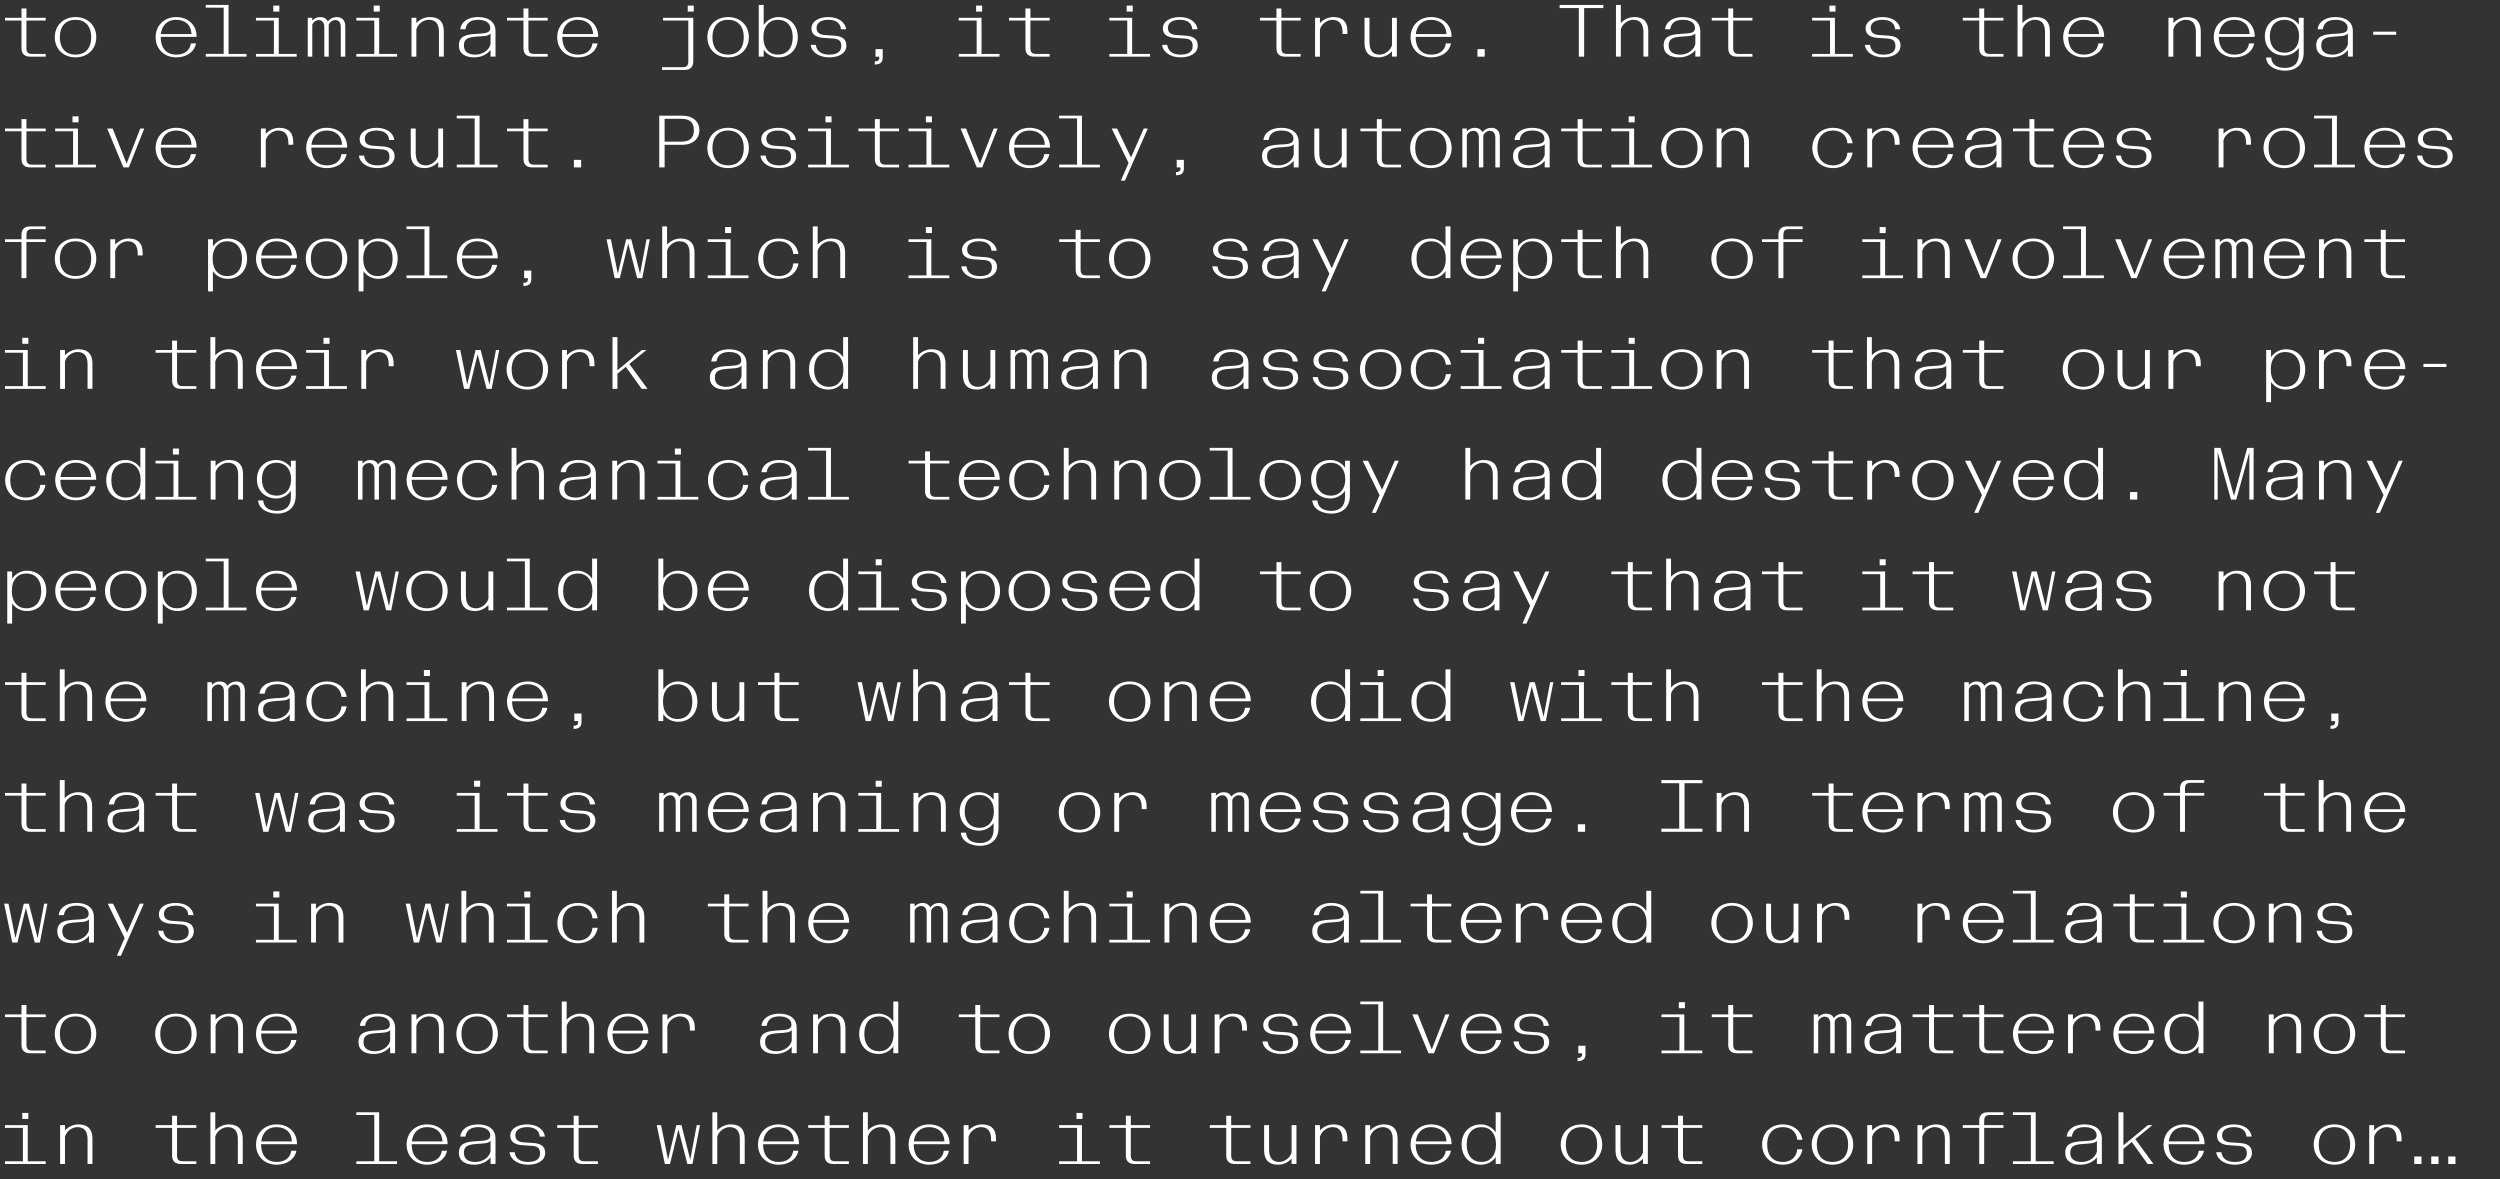 <?xml version="1.0" encoding="UTF-8"?><svg id="Layer_1" xmlns="http://www.w3.org/2000/svg" width="677.303" height="319.468" viewBox="0 0 677.303 319.468"><rect x="0" y="0" width="677.303" height="319.468" fill="#333333" stroke="none"/><defs><style>.cls-1{fill:#fff;}</style></defs><path class="cls-1" d="M654.075,315.344h1.96v-2.04h-1.96v2.04ZM658.675,315.344h1.96v-2.04h-1.96v2.04ZM663.275,315.344h1.96v-2.04h-1.96v2.04ZM641.875,315.344h1.32v-7.32c.32-1.44,1.9-2.66,3.34-2.66,1.8,0,2.78,1.04,2.78,3.44v.4h1.32v-.72c0-1.28-.32-2.24-.92-2.86-.66-.68-1.62-1-2.86-1-1.38,0-2.68.6-3.66,1.62v-1.42h-1.32v10.52ZM632.455,315.543c3.3,0,5.62-2.28,5.62-5.46s-2.32-5.46-5.62-5.46-5.62,2.28-5.62,5.46,2.32,5.46,5.62,5.46M632.455,314.803c-2.48,0-4.24-1.5-4.24-4.72,0-3.18,1.76-4.72,4.24-4.72s4.24,1.54,4.24,4.72c0,3.22-1.76,4.72-4.24,4.72M605.436,315.543c2.8,0,4.66-1.22,4.66-3.22,0-1.8-1.3-2.54-3.22-2.66l-2.4-.16c-1.4-.08-2.46-.48-2.46-1.96s1.4-2.18,3.2-2.18c2,0,3.28.86,3.4,2.56h1.4c-.24-2.02-2.22-3.3-4.8-3.3-2.72,0-4.58,1.24-4.58,3.1,0,1.76,1.52,2.44,3.28,2.54l2.36.16c1.66.08,2.44.52,2.44,2.08,0,1.6-1.28,2.3-3.28,2.3s-3.42-.88-3.6-2.64h-1.4c.239,2.08,2.4,3.38,5,3.38M595.876,309.224h-8.3c.3-2.58,1.96-3.86,4.12-3.86,2.38,0,4.08,1.32,4.18,3.86M591.736,315.543c2.7,0,4.9-1.4,5.36-3.78h-1.4c-.24,2-1.84,3.04-3.96,3.04-2.32,0-4.2-1.4-4.2-4.82h9.72c.04-3.16-2.22-5.36-5.54-5.36-3.22,0-5.56,2.28-5.56,5.46s2.3,5.46,5.58,5.46M573.936,315.344h1.34v-4.1l2.28-1.86,4.28,5.96h1.58l-4.92-6.74,4.64-3.78h-1.22l-6.64,5.48v-8.96h-1.34v14ZM564.016,314.803c-2,0-3.14-.82-3.14-2.46,0-1.84,1.08-2.24,3.4-2.42,1.84-.14,3.18-.1,3.82-.84v2.86c-.38,1.74-2.28,2.86-4.08,2.86M563.696,315.543c1.52,0,3.26-.56,4.4-1.98v1.78h1.34v-6.86c0-2.58-1.92-3.86-4.76-3.86-2.38,0-4.52,1.08-4.78,3.3h1.4c.28-1.78,1.46-2.56,3.48-2.56,1.88,0,3.24.8,3.24,2.2,0,1.58-1.72,1.46-4.02,1.62-2.6.18-4.48.62-4.48,3.14,0,2.18,1.68,3.22,4.18,3.22M545.336,315.344h11.04v-.74h-4.86v-13.26h-6.18v.74h4.86v12.52h-4.86v.74ZM537.556,315.344v-9.78h5.22v-.74h-5.22v-1.1c0-1.18.4-1.64,1.5-1.64h3.72v-.74h-4.3c-1.38,0-2.26.74-2.26,2.28v1.2h-4.46v.74h4.46v9.78h1.34ZM519.476,315.344h1.32v-7.36c.32-1.42,1.9-2.62,3.34-2.62,1.8,0,2.78,1,2.78,3.3v6.68h1.32v-6.86c0-1.28-.32-2.24-.92-2.86-.66-.68-1.62-1-2.86-1-1.38,0-2.68.6-3.66,1.62v-1.42h-1.32v10.52ZM505.877,315.344h1.32v-7.32c.32-1.44,1.9-2.66,3.34-2.66,1.8,0,2.78,1.04,2.78,3.44v.4h1.32v-.72c0-1.28-.32-2.24-.92-2.86-.66-.68-1.62-1-2.86-1-1.38,0-2.68.6-3.66,1.62v-1.42h-1.32v10.52ZM496.457,315.543c3.3,0,5.62-2.28,5.62-5.46s-2.32-5.46-5.62-5.46-5.62,2.28-5.62,5.46,2.32,5.46,5.62,5.46M496.457,314.803c-2.48,0-4.24-1.5-4.24-4.72,0-3.18,1.76-4.72,4.24-4.72s4.24,1.54,4.24,4.72c0,3.22-1.76,4.72-4.24,4.72M483.017,315.543c2.64,0,4.84-1.48,5.3-4.18h-1.4c-.22,2.26-1.82,3.44-3.9,3.44-2.48,0-4.24-1.5-4.24-4.72,0-3.18,1.76-4.72,4.24-4.72,2.1,0,3.68,1.18,3.9,3.44h1.4c-.44-2.68-2.64-4.18-5.3-4.18-3.3,0-5.62,2.28-5.62,5.46s2.32,5.46,5.62,5.46M456.877,315.344h4.3v-.74h-3.72c-1.1,0-1.5-.46-1.5-1.64v-7.4h5.22v-.74h-5.22v-2.54h-1.34v2.54h-4.46v.74h4.46v7.5c0,1.54.88,2.28,2.26,2.28M441.457,315.543c1.38,0,2.68-.6,3.66-1.64v1.44h1.32v-10.52h-1.32v7.36c-.32,1.42-1.9,2.62-3.34,2.62-1.8,0-2.76-1.06-2.76-3.44v-6.54h-1.34v6.86c0,1.26.32,2.22.94,2.86.66.68,1.62,1,2.84,1M428.457,315.543c3.3,0,5.62-2.28,5.62-5.46s-2.32-5.46-5.62-5.46-5.62,2.28-5.62,5.46,2.32,5.46,5.62,5.46M428.457,314.803c-2.48,0-4.24-1.5-4.24-4.72,0-3.18,1.76-4.72,4.24-4.72s4.24,1.54,4.24,4.72c0,3.22-1.76,4.72-4.24,4.72M401.398,314.803c-2.38,0-4.04-1.6-4.04-4.72s1.66-4.72,4.04-4.72c2.26,0,3.9,1.66,3.9,4.72s-1.64,4.72-3.9,4.72M401.238,315.543c1.66,0,3.14-.82,3.98-2.08v1.88h1.34v-14h-1.34v5.42c-.9-1.3-2.38-2.14-3.98-2.14-3.16,0-5.26,2.26-5.26,5.46s2.1,5.46,5.26,5.46M391.878,309.224h-8.3c.3-2.58,1.96-3.86,4.12-3.86,2.38,0,4.08,1.32,4.18,3.86M387.738,315.543c2.7,0,4.9-1.4,5.36-3.78h-1.4c-.24,2-1.84,3.04-3.96,3.04-2.32,0-4.2-1.4-4.2-4.82h9.72c.04-3.16-2.22-5.36-5.54-5.36-3.22,0-5.56,2.28-5.56,5.46s2.3,5.46,5.58,5.46M369.878,315.344h1.32v-7.36c.32-1.42,1.9-2.62,3.34-2.62,1.8,0,2.78,1,2.78,3.3v6.68h1.32v-6.86c0-1.28-.32-2.24-.92-2.86-.66-.68-1.62-1-2.86-1-1.38,0-2.68.6-3.66,1.62v-1.42h-1.32v10.52ZM356.278,315.344h1.32v-7.32c.32-1.44,1.9-2.66,3.34-2.66,1.8,0,2.78,1.04,2.78,3.44v.4h1.32v-.72c0-1.28-.32-2.24-.92-2.86-.66-.68-1.62-1-2.86-1-1.38,0-2.68.6-3.66,1.62v-1.42h-1.32v10.52ZM346.258,315.543c1.38,0,2.68-.6,3.66-1.64v1.44h1.32v-10.52h-1.32v7.36c-.32,1.42-1.9,2.62-3.34,2.62-1.8,0-2.76-1.06-2.76-3.44v-6.54h-1.34v6.86c0,1.26.32,2.22.94,2.86.66.68,1.62,1,2.84,1M334.478,315.344h4.3v-.74h-3.72c-1.1,0-1.5-.46-1.5-1.64v-7.4h5.22v-.74h-5.22v-2.54h-1.34v2.54h-4.46v.74h4.46v7.5c0,1.54.881,2.28,2.26,2.28M307.279,315.344h4.3v-.74h-3.72c-1.1,0-1.5-.46-1.5-1.64v-7.4h5.22v-.74h-5.22v-2.54h-1.34v2.54h-4.46v.74h4.46v7.5c0,1.54.88,2.28,2.26,2.28M291.639,303.144h1.64v-1.62h-1.64v1.62ZM286.939,315.344h11.04v-.74h-4.86v-9.78h-6.18v.74h4.86v9.04h-4.86v.74ZM261.079,315.344h1.32v-7.32c.32-1.44,1.9-2.66,3.34-2.66,1.8,0,2.78,1.04,2.78,3.44v.4h1.32v-.72c0-1.28-.32-2.24-.92-2.86-.66-.68-1.62-1-2.86-1-1.38,0-2.68.6-3.66,1.62v-1.42h-1.32v10.52ZM255.879,309.224h-8.3c.3-2.58,1.96-3.86,4.12-3.86,2.38,0,4.08,1.32,4.18,3.86M251.739,315.543c2.7,0,4.9-1.4,5.36-3.78h-1.4c-.24,2-1.84,3.04-3.96,3.04-2.32,0-4.2-1.4-4.2-4.82h9.72c.04-3.16-2.22-5.36-5.54-5.36-3.22,0-5.56,2.28-5.56,5.46s2.3,5.46,5.58,5.46M233.8,301.344v14h1.32v-7.36c.32-1.42,1.9-2.62,3.34-2.62,1.8,0,2.78,1,2.78,3.3v6.68h1.32v-6.86c0-1.28-.32-2.24-.92-2.86-.66-.68-1.62-1-2.86-1-1.38,0-2.68.6-3.66,1.62v-4.9h-1.32ZM225.68,315.344h4.3v-.74h-3.72c-1.1,0-1.5-.46-1.5-1.64v-7.4h5.22v-.74h-5.22v-2.54h-1.34v2.54h-4.46v.74h4.46v7.5c0,1.54.88,2.28,2.26,2.28M215.08,309.224h-8.3c.3-2.58,1.96-3.86,4.12-3.86,2.38,0,4.08,1.32,4.18,3.86M210.94,315.543c2.7,0,4.9-1.4,5.36-3.78h-1.4c-.24,2-1.84,3.04-3.96,3.04-2.32,0-4.2-1.4-4.2-4.82h9.72c.04-3.16-2.22-5.36-5.54-5.36-3.22,0-5.56,2.28-5.56,5.46s2.3,5.46,5.58,5.46M193,301.344v14h1.32v-7.36c.32-1.42,1.9-2.62,3.34-2.62,1.8,0,2.78,1,2.78,3.3v6.68h1.32v-6.86c0-1.28-.32-2.24-.92-2.86-.66-.68-1.62-1-2.86-1-1.38,0-2.68.6-3.66,1.62v-4.9h-1.32ZM180.12,315.344h1.4l2.28-9.36,2.42,9.36h1.38l2.04-10.52h-.88l-1.76,9.36-2.38-9.36h-1.38l-2.26,9.34-1.88-9.34h-1.18l2.2,10.52ZM157.68,315.344h4.3v-.74h-3.72c-1.1,0-1.5-.46-1.5-1.64v-7.4h5.22v-.74h-5.22v-2.54h-1.34v2.54h-4.46v.74h4.46v7.5c0,1.54.88,2.28,2.26,2.28M143.041,315.543c2.8,0,4.66-1.22,4.66-3.22,0-1.8-1.3-2.54-3.22-2.66l-2.4-.16c-1.4-.08-2.46-.48-2.46-1.96s1.4-2.18,3.2-2.18c2,0,3.28.86,3.4,2.56h1.4c-.24-2.02-2.22-3.3-4.8-3.3-2.72,0-4.58,1.24-4.58,3.1,0,1.76,1.52,2.44,3.28,2.54l2.36.16c1.66.08,2.44.52,2.44,2.08,0,1.6-1.28,2.3-3.28,2.3s-3.42-.88-3.6-2.64h-1.4c.24,2.08,2.4,3.38,5,3.38M128.821,314.803c-2,0-3.14-.82-3.14-2.46,0-1.84,1.08-2.24,3.4-2.42,1.84-.14,3.18-.1,3.82-.84v2.86c-.38,1.74-2.28,2.86-4.08,2.86M128.501,315.543c1.52,0,3.26-.56,4.4-1.98v1.78h1.34v-6.86c0-2.58-1.92-3.86-4.76-3.86-2.38,0-4.52,1.08-4.78,3.3h1.4c.28-1.78,1.46-2.56,3.48-2.56,1.88,0,3.24.8,3.24,2.2,0,1.58-1.72,1.46-4.02,1.62-2.6.18-4.48.62-4.48,3.14,0,2.18,1.68,3.22,4.18,3.22M119.881,309.224h-8.3c.3-2.58,1.96-3.86,4.12-3.86,2.38,0,4.08,1.32,4.18,3.86M115.741,315.543c2.7,0,4.9-1.4,5.36-3.78h-1.4c-.24,2-1.84,3.04-3.96,3.04-2.32,0-4.2-1.4-4.2-4.82h9.72c.04-3.16-2.22-5.36-5.54-5.36-3.22,0-5.56,2.28-5.56,5.46s2.3,5.46,5.58,5.46M96.541,315.344h11.04v-.74h-4.86v-13.26h-6.18v.74h4.86v12.52h-4.86v.74ZM79.081,309.224h-8.3c.3-2.58,1.96-3.86,4.12-3.86,2.38,0,4.08,1.32,4.18,3.86M74.941,315.543c2.7,0,4.9-1.4,5.36-3.78h-1.4c-.24,2-1.84,3.04-3.96,3.04-2.32,0-4.2-1.4-4.2-4.82h9.72c.04-3.16-2.22-5.36-5.54-5.36-3.22,0-5.56,2.28-5.56,5.46s2.3,5.46,5.58,5.46M57.001,301.344v14h1.32v-7.36c.32-1.42,1.9-2.62,3.34-2.62,1.8,0,2.78,1,2.78,3.3v6.68h1.32v-6.86c0-1.28-.32-2.24-.92-2.86-.66-.68-1.62-1-2.86-1-1.38,0-2.68.6-3.66,1.62v-4.9h-1.32ZM48.882,315.344h4.3v-.74h-3.72c-1.1,0-1.5-.46-1.5-1.64v-7.4h5.22v-.74h-5.22v-2.54h-1.34v2.54h-4.46v.74h4.46v7.5c0,1.54.88,2.28,2.26,2.28M16.282,315.344h1.32v-7.36c.32-1.42,1.9-2.62,3.34-2.62,1.8,0,2.78,1,2.78,3.3v6.68h1.32v-6.86c0-1.28-.32-2.24-.92-2.86-.66-.68-1.62-1-2.86-1-1.38,0-2.68.6-3.66,1.62v-1.42h-1.32v10.52ZM6.042,303.144h1.64v-1.62h-1.64v1.62ZM1.342,315.344h11.04v-.74h-4.86v-9.78H1.342v.74h4.86v9.04H1.342v.74Z"/><path class="cls-1" d="M647.275,285.344h4.3v-.74h-3.72c-1.1,0-1.5-.46-1.5-1.64v-7.4h5.22v-.74h-5.22v-2.54h-1.34v2.54h-4.46v.74h4.46v7.5c0,1.54.88,2.28,2.26,2.28M632.455,285.543c3.3,0,5.62-2.28,5.62-5.46s-2.32-5.46-5.62-5.46-5.62,2.28-5.62,5.46,2.32,5.46,5.62,5.46M632.455,284.803c-2.48,0-4.24-1.5-4.24-4.72,0-3.18,1.76-4.72,4.24-4.72s4.24,1.54,4.24,4.72c0,3.22-1.76,4.72-4.24,4.72M614.675,285.344h1.32v-7.36c.32-1.42,1.9-2.62,3.34-2.62,1.8,0,2.78,1,2.78,3.3v6.68h1.32v-6.86c0-1.28-.32-2.24-.92-2.86-.66-.68-1.62-1-2.86-1-1.38,0-2.68.6-3.66,1.62v-1.42h-1.32v10.52ZM591.796,284.803c-2.38,0-4.04-1.6-4.04-4.72s1.66-4.72,4.04-4.72c2.26,0,3.9,1.66,3.9,4.72s-1.64,4.72-3.9,4.72M591.636,285.543c1.66,0,3.14-.82,3.98-2.08v1.88h1.34v-14h-1.34v5.42c-.9-1.3-2.38-2.14-3.98-2.14-3.16,0-5.26,2.26-5.26,5.46s2.1,5.46,5.26,5.46M582.276,279.224h-8.3c.3-2.58,1.96-3.86,4.12-3.86,2.38,0,4.08,1.32,4.18,3.86M578.136,285.543c2.7,0,4.9-1.4,5.36-3.78h-1.4c-.24,2-1.84,3.04-3.96,3.04-2.32,0-4.2-1.4-4.2-4.82h9.72c.04-3.16-2.22-5.36-5.54-5.36-3.22,0-5.56,2.28-5.56,5.46s2.3,5.46,5.58,5.46M560.276,285.344h1.32v-7.32c.32-1.44,1.9-2.66,3.34-2.66,1.8,0,2.78,1.04,2.78,3.44v.4h1.32v-.72c0-1.28-.32-2.24-.92-2.86-.66-.68-1.62-1-2.86-1-1.38,0-2.68.6-3.66,1.62v-1.42h-1.32v10.52ZM555.076,279.224h-8.3c.3-2.58,1.96-3.86,4.12-3.86,2.38,0,4.08,1.32,4.18,3.86M550.936,285.543c2.7,0,4.9-1.4,5.36-3.78h-1.4c-.24,2-1.84,3.04-3.96,3.04-2.32,0-4.2-1.4-4.2-4.82h9.72c.04-3.16-2.22-5.36-5.54-5.36-3.22,0-5.56,2.28-5.56,5.46s2.3,5.46,5.58,5.46M538.476,285.344h4.3v-.74h-3.72c-1.1,0-1.5-.46-1.5-1.64v-7.4h5.22v-.74h-5.22v-2.54h-1.34v2.54h-4.46v.74h4.46v7.5c0,1.54.88,2.28,2.26,2.28M524.876,285.344h4.3v-.74h-3.72c-1.1,0-1.5-.46-1.5-1.64v-7.4h5.22v-.74h-5.22v-2.54h-1.34v2.54h-4.46v.74h4.46v7.5c0,1.54.88,2.28,2.26,2.28M509.617,284.803c-2,0-3.14-.82-3.14-2.46,0-1.84,1.08-2.24,3.4-2.42,1.84-.14,3.18-.1,3.82-.84v2.86c-.38,1.74-2.28,2.86-4.08,2.86M509.297,285.543c1.52,0,3.26-.56,4.4-1.98v1.78h1.34v-6.86c0-2.58-1.92-3.86-4.76-3.86-2.38,0-4.52,1.08-4.78,3.3h1.4c.28-1.78,1.46-2.56,3.48-2.56,1.88,0,3.24.8,3.24,2.2,0,1.58-1.72,1.46-4.02,1.62-2.6.18-4.48.62-4.48,3.14,0,2.18,1.68,3.22,4.18,3.22M491.377,285.344h1.22v-8.6c.18-.7.96-1.3,1.76-1.3.84,0,1.5.58,1.5,1.92v7.98h1.2v-8.6c.2-.7.96-1.3,1.76-1.3.94,0,1.5.58,1.5,1.92v7.98h1.22v-8.24c0-1.72-1-2.48-2.34-2.48-.94,0-1.76.42-2.4,1.18-.38-.82-1.14-1.18-2.06-1.18-.82,0-1.54.32-2.14.96v-.76h-1.22v10.52ZM470.477,285.344h4.3v-.74h-3.72c-1.1,0-1.5-.46-1.5-1.64v-7.4h5.22v-.74h-5.22v-2.54h-1.34v2.54h-4.46v.74h4.46v7.5c0,1.54.88,2.28,2.26,2.28M454.837,273.144h1.64v-1.62h-1.64v1.62ZM450.137,285.344h11.04v-.74h-4.86v-9.78h-6.18v.74h4.86v9.04h-4.86v.74ZM427.597,286.603h-.2v.86h.2c.96,0,1.94-.38,1.94-1.8v-2.36h-1.94v2.04h.74c.2,0,.3.08.3.3,0,.5-.28.96-1.04.96M415.038,285.543c2.8,0,4.66-1.22,4.66-3.22,0-1.8-1.3-2.54-3.22-2.66l-2.4-.16c-1.4-.08-2.46-.48-2.46-1.96s1.4-2.18,3.2-2.18c2,0,3.28.86,3.4,2.56h1.4c-.24-2.02-2.22-3.3-4.8-3.3-2.72,0-4.58,1.24-4.58,3.1,0,1.76,1.52,2.44,3.28,2.54l2.36.16c1.66.08,2.44.52,2.44,2.08,0,1.6-1.28,2.3-3.28,2.3s-3.42-.88-3.6-2.64h-1.4c.24,2.08,2.4,3.38,5,3.38M405.478,279.224h-8.3c.3-2.58,1.96-3.86,4.12-3.86,2.38,0,4.08,1.32,4.18,3.86M401.338,285.543c2.7,0,4.9-1.4,5.36-3.78h-1.4c-.24,2-1.84,3.04-3.96,3.04-2.32,0-4.2-1.4-4.2-4.82h9.72c.04-3.16-2.22-5.36-5.54-5.36-3.22,0-5.56,2.28-5.56,5.46s2.3,5.46,5.58,5.46M387.018,285.344h1.48l4.18-10.52h-1.08l-3.7,9.5-3.78-9.5h-1.48l4.38,10.52ZM368.538,285.344h11.04v-.74h-4.86v-13.26h-6.18v.74h4.86v12.52h-4.86v.74ZM364.678,279.224h-8.3c.3-2.58,1.96-3.86,4.12-3.86,2.38,0,4.08,1.32,4.18,3.86M360.538,285.543c2.7,0,4.9-1.4,5.36-3.78h-1.4c-.24,2-1.84,3.04-3.96,3.04-2.32,0-4.2-1.4-4.2-4.82h9.72c.04-3.16-2.22-5.36-5.54-5.36-3.22,0-5.56,2.28-5.56,5.46s2.3,5.46,5.58,5.46M347.038,285.543c2.8,0,4.66-1.22,4.66-3.22,0-1.8-1.3-2.54-3.22-2.66l-2.4-.16c-1.4-.08-2.46-.48-2.46-1.96s1.4-2.18,3.2-2.18c2,0,3.28.86,3.4,2.56h1.4c-.24-2.02-2.22-3.3-4.8-3.3-2.72,0-4.58,1.24-4.58,3.1,0,1.76,1.52,2.44,3.28,2.54l2.36.16c1.66.08,2.44.52,2.44,2.08,0,1.6-1.28,2.3-3.28,2.3s-3.42-.88-3.6-2.64h-1.4c.24,2.08,2.4,3.38,5,3.38M329.078,285.344h1.32v-7.32c.32-1.44,1.9-2.66,3.34-2.66,1.8,0,2.78,1.04,2.78,3.44v.4h1.32v-.72c0-1.28-.32-2.24-.92-2.86-.66-.68-1.62-1-2.859-1-1.381,0-2.68.6-3.661,1.62v-1.42h-1.32v10.52ZM319.059,285.543c1.38,0,2.68-.6,3.66-1.64v1.44h1.32v-10.52h-1.32v7.36c-.32,1.42-1.9,2.62-3.34,2.62-1.8,0-2.76-1.06-2.76-3.44v-6.54h-1.34v6.86c0,1.26.32,2.22.94,2.86.66.68,1.62,1,2.84,1M306.059,285.543c3.3,0,5.62-2.28,5.62-5.46s-2.32-5.46-5.62-5.46-5.62,2.28-5.62,5.46,2.32,5.46,5.62,5.46M306.059,284.803c-2.48,0-4.24-1.5-4.24-4.72,0-3.18,1.76-4.72,4.24-4.72s4.24,1.54,4.24,4.72c0,3.22-1.76,4.72-4.24,4.72M278.859,285.543c3.3,0,5.62-2.28,5.62-5.46s-2.32-5.46-5.62-5.46-5.62,2.28-5.62,5.46,2.32,5.46,5.62,5.46M278.859,284.803c-2.48,0-4.24-1.5-4.24-4.72,0-3.18,1.76-4.72,4.24-4.72s4.24,1.54,4.24,4.72c0,3.22-1.76,4.72-4.24,4.72M266.479,285.344h4.3v-.74h-3.72c-1.1,0-1.5-.46-1.5-1.64v-7.4h5.22v-.74h-5.22v-2.54h-1.34v2.54h-4.46v.74h4.46v7.5c0,1.54.88,2.28,2.26,2.28M238.2,284.803c-2.38,0-4.041-1.6-4.041-4.72s1.661-4.72,4.041-4.72c2.26,0,3.9,1.66,3.9,4.72s-1.64,4.72-3.9,4.72M238.04,285.543c1.66,0,3.14-.82,3.979-2.08v1.88h1.341v-14h-1.341v5.42c-.899-1.3-2.379-2.14-3.979-2.14-3.16,0-5.26,2.26-5.26,5.46s2.1,5.46,5.26,5.46M220.28,285.344h1.32v-7.36c.32-1.42,1.9-2.62,3.34-2.62,1.8,0,2.78,1,2.78,3.3v6.68h1.32v-6.86c0-1.28-.32-2.24-.92-2.86-.66-.68-1.62-1-2.86-1-1.38,0-2.68.6-3.66,1.62v-1.42h-1.32v10.52ZM210.42,284.803c-2,0-3.14-.82-3.14-2.46,0-1.84,1.08-2.24,3.4-2.42,1.84-.14,3.18-.1,3.82-.84v2.86c-.38,1.74-2.28,2.86-4.08,2.86M210.1,285.543c1.52,0,3.26-.56,4.4-1.98v1.78h1.34v-6.86c0-2.58-1.92-3.86-4.76-3.86-2.38,0-4.52,1.08-4.78,3.3h1.4c.28-1.78,1.46-2.56,3.48-2.56,1.88,0,3.24.8,3.24,2.2,0,1.58-1.72,1.46-4.02,1.62-2.6.18-4.48.62-4.48,3.14,0,2.18,1.68,3.22,4.18,3.22M179.48,285.344h1.32v-7.32c.32-1.44,1.9-2.66,3.34-2.66,1.8,0,2.78,1.04,2.78,3.44v.4h1.32v-.72c0-1.28-.32-2.24-.92-2.86-.66-.68-1.62-1-2.86-1-1.38,0-2.68.6-3.66,1.62v-1.42h-1.32v10.52ZM174.28,279.224h-8.3c.3-2.58,1.96-3.86,4.12-3.86,2.38,0,4.08,1.32,4.18,3.86M170.14,285.543c2.7,0,4.9-1.4,5.36-3.78h-1.4c-.24,2-1.84,3.04-3.96,3.04-2.32,0-4.2-1.4-4.2-4.82h9.72c.04-3.16-2.22-5.36-5.54-5.36-3.22,0-5.56,2.28-5.56,5.46s2.3,5.46,5.58,5.46M152.2,271.344v14h1.32v-7.36c.32-1.42,1.9-2.62,3.34-2.62,1.8,0,2.78,1,2.78,3.3v6.68h1.32v-6.86c0-1.28-.32-2.24-.92-2.86-.66-.68-1.62-1-2.86-1-1.38,0-2.68.6-3.66,1.62v-4.9h-1.32ZM144.081,285.344h4.3v-.74h-3.72c-1.1,0-1.5-.46-1.5-1.64v-7.4h5.22v-.74h-5.22v-2.54h-1.34v2.54h-4.46v.74h4.46v7.5c0,1.54.88,2.28,2.26,2.28M129.261,285.543c3.3,0,5.62-2.28,5.62-5.46s-2.32-5.46-5.62-5.46-5.62,2.28-5.62,5.46,2.32,5.46,5.62,5.46M129.261,284.803c-2.48,0-4.24-1.5-4.24-4.72,0-3.18,1.76-4.72,4.24-4.72s4.24,1.54,4.24,4.72c0,3.22-1.76,4.72-4.24,4.72M111.481,285.344h1.32v-7.36c.32-1.42,1.9-2.62,3.34-2.62,1.8,0,2.78,1,2.78,3.3v6.68h1.32v-6.86c0-1.28-.32-2.24-.92-2.86-.66-.68-1.62-1-2.86-1-1.38,0-2.68.6-3.66,1.62v-1.42h-1.32v10.52ZM101.621,284.803c-2,0-3.14-.82-3.14-2.46,0-1.84,1.08-2.24,3.4-2.42,1.84-.14,3.18-.1,3.82-.84v2.86c-.38,1.74-2.28,2.86-4.08,2.86M101.301,285.543c1.52,0,3.26-.56,4.4-1.98v1.78h1.34v-6.86c0-2.58-1.92-3.86-4.76-3.86-2.38,0-4.52,1.08-4.78,3.3h1.4c.28-1.78,1.46-2.56,3.48-2.56,1.88,0,3.24.8,3.24,2.2,0,1.58-1.72,1.46-4.02,1.62-2.6.18-4.48.62-4.48,3.14,0,2.18,1.68,3.22,4.18,3.22M79.081,279.224h-8.3c.3-2.58,1.96-3.86,4.12-3.86,2.38,0,4.08,1.32,4.18,3.86M74.941,285.543c2.7,0,4.9-1.4,5.36-3.78h-1.4c-.24,2-1.84,3.04-3.96,3.04-2.32,0-4.2-1.4-4.2-4.82h9.72c.04-3.16-2.22-5.36-5.54-5.36-3.22,0-5.56,2.28-5.56,5.46s2.3,5.46,5.58,5.46M57.081,285.344h1.32v-7.36c.32-1.42,1.9-2.62,3.34-2.62,1.8,0,2.78,1,2.78,3.3v6.68h1.32v-6.86c0-1.28-.32-2.24-.92-2.86-.66-.68-1.62-1-2.86-1-1.38,0-2.68.6-3.66,1.62v-1.42h-1.32v10.52ZM47.662,285.543c3.3,0,5.62-2.28,5.62-5.46s-2.32-5.46-5.62-5.46-5.62,2.28-5.62,5.46,2.32,5.46,5.62,5.46M47.662,284.803c-2.48,0-4.24-1.5-4.24-4.72,0-3.18,1.76-4.72,4.24-4.72s4.24,1.54,4.24,4.72c0,3.22-1.76,4.72-4.24,4.72M20.462,285.543c3.3,0,5.62-2.28,5.62-5.46s-2.32-5.46-5.62-5.46-5.62,2.28-5.62,5.46,2.32,5.46,5.62,5.46M20.462,284.803c-2.48,0-4.24-1.5-4.24-4.72,0-3.18,1.76-4.72,4.24-4.72s4.24,1.54,4.24,4.72c0,3.22-1.76,4.72-4.24,4.72M8.082,285.344h4.3v-.74h-3.72c-1.1,0-1.5-.46-1.5-1.64v-7.4h5.22v-.74h-5.22v-2.54h-1.34v2.54H1.362v.74h4.46v7.5c0,1.54.88,2.28,2.26,2.28"/><path class="cls-1" d="M632.635,255.543c2.8,0,4.66-1.22,4.66-3.22,0-1.8-1.3-2.54-3.22-2.66l-2.4-.16c-1.4-.08-2.46-.48-2.46-1.96s1.4-2.18,3.2-2.18c2,0,3.28.86,3.4,2.56h1.4c-.24-2.02-2.22-3.3-4.8-3.3-2.72,0-4.58,1.24-4.58,3.1,0,1.76,1.52,2.44,3.28,2.54l2.36.16c1.66.08,2.44.52,2.44,2.08,0,1.6-1.28,2.3-3.28,2.3s-3.42-.88-3.6-2.64h-1.4c.24,2.08,2.4,3.38,5,3.38M614.675,255.344h1.32v-7.36c.32-1.42,1.9-2.62,3.34-2.62,1.8,0,2.78,1,2.78,3.3v6.68h1.32v-6.86c0-1.28-.32-2.24-.92-2.86-.66-.68-1.62-1-2.86-1-1.38,0-2.68.6-3.66,1.62v-1.42h-1.32v10.52ZM605.256,255.543c3.3,0,5.62-2.28,5.62-5.46s-2.32-5.46-5.62-5.46-5.62,2.28-5.62,5.46,2.32,5.46,5.62,5.46M605.256,254.804c-2.48,0-4.24-1.5-4.24-4.72,0-3.18,1.76-4.72,4.24-4.72s4.24,1.54,4.24,4.72c0,3.22-1.76,4.72-4.24,4.72M590.836,243.143h1.64v-1.62h-1.64v1.62ZM586.136,255.344h11.04v-.74h-4.86v-9.78h-6.18v.74h4.86v9.04h-4.86v.74ZM579.276,255.344h4.3v-.74h-3.72c-1.1,0-1.5-.46-1.5-1.64v-7.4h5.22v-.74h-5.22v-2.54h-1.34v2.54h-4.46v.74h4.46v7.5c0,1.54.88,2.28,2.26,2.28M564.016,254.804c-2,0-3.14-.82-3.14-2.46,0-1.84,1.08-2.24,3.4-2.42,1.84-.14,3.18-.1,3.82-.84v2.86c-.38,1.74-2.28,2.86-4.08,2.86M563.696,255.543c1.52,0,3.26-.56,4.4-1.98v1.78h1.34v-6.86c0-2.58-1.92-3.86-4.76-3.86-2.38,0-4.52,1.08-4.78,3.3h1.4c.28-1.78,1.46-2.56,3.48-2.56,1.88,0,3.24.8,3.24,2.2,0,1.58-1.72,1.46-4.02,1.62-2.6.18-4.48.62-4.48,3.14,0,2.18,1.68,3.22,4.18,3.22M545.336,255.344h11.04v-.74h-4.86v-13.26h-6.18v.74h4.86v12.52h-4.86v.74ZM541.476,249.224h-8.3c.3-2.58,1.96-3.86,4.12-3.86,2.38,0,4.08,1.32,4.18,3.86M537.336,255.543c2.7,0,4.9-1.4,5.36-3.78h-1.4c-.24,2-1.84,3.04-3.96,3.04-2.32,0-4.2-1.4-4.2-4.82h9.72c.04-3.16-2.22-5.36-5.54-5.36-3.22,0-5.56,2.28-5.56,5.46s2.3,5.46,5.58,5.46M519.476,255.344h1.32v-7.32c.32-1.44,1.9-2.66,3.34-2.66,1.8,0,2.78,1.04,2.78,3.44v.4h1.32v-.72c0-1.28-.32-2.24-.92-2.86-.66-.68-1.62-1-2.86-1-1.38,0-2.68.6-3.66,1.62v-1.42h-1.32v10.52ZM492.277,255.344h1.32v-7.32c.32-1.44,1.9-2.66,3.34-2.66,1.8,0,2.78,1.04,2.78,3.44v.4h1.32v-.72c0-1.28-.32-2.24-.92-2.86-.66-.68-1.62-1-2.86-1-1.38,0-2.68.6-3.66,1.62v-1.42h-1.32v10.52ZM482.257,255.543c1.38,0,2.68-.6,3.66-1.64v1.44h1.32v-10.52h-1.32v7.36c-.32,1.42-1.9,2.62-3.34,2.62-1.8,0-2.76-1.06-2.76-3.44v-6.54h-1.34v6.86c0,1.26.32,2.22.94,2.86.66.68,1.62,1,2.84,1M469.257,255.543c3.3,0,5.62-2.28,5.62-5.46s-2.32-5.46-5.62-5.46-5.62,2.28-5.62,5.46,2.32,5.46,5.62,5.46M469.257,254.804c-2.48,0-4.24-1.5-4.24-4.72,0-3.18,1.76-4.72,4.24-4.72s4.24,1.54,4.24,4.72c0,3.22-1.76,4.72-4.24,4.72M442.197,254.804c-2.38,0-4.04-1.6-4.04-4.72s1.66-4.72,4.04-4.72c2.26,0,3.9,1.66,3.9,4.72s-1.64,4.72-3.9,4.72M442.037,255.543c1.66,0,3.14-.82,3.98-2.08v1.88h1.34v-14h-1.34v5.42c-.9-1.3-2.38-2.14-3.98-2.14-3.16,0-5.26,2.26-5.26,5.46s2.1,5.46,5.26,5.46M432.677,249.224h-8.3c.3-2.58,1.96-3.86,4.12-3.86,2.38,0,4.08,1.32,4.18,3.86M428.537,255.543c2.7,0,4.9-1.4,5.36-3.78h-1.4c-.24,2-1.84,3.04-3.96,3.04-2.32,0-4.2-1.4-4.2-4.82h9.72c.04-3.16-2.22-5.36-5.54-5.36-3.22,0-5.56,2.28-5.56,5.46s2.3,5.46,5.58,5.46M410.678,255.344h1.32v-7.32c.32-1.44,1.9-2.66,3.34-2.66,1.8,0,2.78,1.04,2.78,3.44v.4h1.32v-.72c0-1.28-.32-2.24-.92-2.86-.66-.68-1.62-1-2.86-1-1.38,0-2.68.6-3.66,1.62v-1.42h-1.32v10.52ZM405.478,249.224h-8.3c.3-2.58,1.96-3.86,4.12-3.86,2.38,0,4.08,1.32,4.18,3.86M401.338,255.543c2.7,0,4.9-1.4,5.36-3.78h-1.4c-.24,2-1.84,3.04-3.96,3.04-2.32,0-4.2-1.4-4.2-4.82h9.72c.04-3.16-2.22-5.36-5.54-5.36-3.22,0-5.56,2.28-5.56,5.46s2.3,5.46,5.58,5.46M388.878,255.344h4.3v-.74h-3.72c-1.1,0-1.5-.46-1.5-1.64v-7.4h5.22v-.74h-5.22v-2.54h-1.34v2.54h-4.46v.74h4.46v7.5c0,1.54.88,2.28,2.26,2.28M368.538,255.344h11.04v-.74h-4.86v-13.26h-6.18v.74h4.86v12.52h-4.86v.74ZM360.018,254.804c-2,0-3.14-.82-3.14-2.46,0-1.84,1.08-2.24,3.4-2.42,1.84-.14,3.18-.1,3.82-.84v2.86c-.38,1.74-2.28,2.86-4.08,2.86M359.698,255.543c1.52,0,3.26-.56,4.4-1.98v1.78h1.34v-6.86c0-2.58-1.92-3.86-4.76-3.86-2.38,0-4.52,1.08-4.78,3.3h1.4c.28-1.78,1.46-2.56,3.48-2.56,1.88,0,3.24.8,3.24,2.2,0,1.58-1.72,1.46-4.02,1.62-2.6.18-4.48.62-4.48,3.14,0,2.18,1.68,3.22,4.18,3.22M337.478,249.224h-8.299c.299-2.58,1.959-3.86,4.12-3.86,2.38,0,4.08,1.32,4.179,3.86M333.338,255.543c2.7,0,4.901-1.4,5.36-3.78h-1.399c-.24,2-1.841,3.04-3.961,3.04-2.32,0-4.2-1.4-4.2-4.82h9.72c.04-3.16-2.22-5.36-5.54-5.36-3.22,0-5.56,2.28-5.56,5.46s2.301,5.46,5.58,5.46M315.479,255.344h1.32v-7.36c.32-1.42,1.9-2.62,3.34-2.62,1.8,0,2.78,1,2.78,3.3v6.68h1.32v-6.86c0-1.28-.32-2.24-.92-2.86-.66-.68-1.62-1-2.86-1-1.38,0-2.68.6-3.66,1.62v-1.42h-1.32v10.52ZM305.239,243.143h1.64v-1.62h-1.64v1.62ZM300.539,255.344h11.04v-.74h-4.86v-9.78h-6.18v.74h4.86v9.04h-4.86v.74ZM288.199,241.344v14h1.32v-7.36c.32-1.42,1.9-2.62,3.34-2.62,1.8,0,2.78,1,2.78,3.3v6.68h1.32v-6.86c0-1.28-.32-2.24-.92-2.86-.66-.68-1.62-1-2.86-1-1.38,0-2.68.6-3.66,1.62v-4.9h-1.32ZM279.019,255.543c2.64,0,4.84-1.48,5.3-4.18h-1.4c-.22,2.26-1.82,3.44-3.9,3.44-2.48,0-4.24-1.5-4.24-4.72,0-3.18,1.76-4.72,4.24-4.72,2.1,0,3.68,1.18,3.9,3.44h1.4c-.44-2.68-2.64-4.18-5.3-4.18-3.3,0-5.62,2.28-5.62,5.46s2.32,5.46,5.62,5.46M264.819,254.804c-2,0-3.14-.82-3.14-2.46,0-1.84,1.08-2.24,3.4-2.42,1.84-.14,3.18-.1,3.82-.84v2.86c-.38,1.74-2.28,2.86-4.08,2.86M264.499,255.543c1.52,0,3.26-.56,4.4-1.98v1.78h1.34v-6.86c0-2.58-1.92-3.86-4.76-3.86-2.38,0-4.52,1.08-4.78,3.3h1.4c.28-1.78,1.46-2.56,3.48-2.56,1.88,0,3.24.8,3.24,2.2,0,1.58-1.72,1.46-4.02,1.62-2.6.18-4.48.62-4.48,3.14,0,2.18,1.68,3.22,4.18,3.22M246.579,255.344h1.22v-8.6c.18-.7.96-1.3,1.76-1.3.84,0,1.5.58,1.5,1.92v7.98h1.2v-8.6c.2-.7.96-1.3,1.76-1.3.94,0,1.5.58,1.5,1.92v7.98h1.22v-8.24c0-1.72-1-2.48-2.34-2.48-.94,0-1.76.42-2.4,1.18-.38-.82-1.14-1.18-2.06-1.18-.82,0-1.54.32-2.14.96v-.76h-1.22v10.52ZM228.68,249.224h-8.3c.3-2.58,1.96-3.86,4.12-3.86,2.38,0,4.08,1.32,4.18,3.86M224.54,255.543c2.7,0,4.9-1.4,5.36-3.78h-1.4c-.24,2-1.84,3.04-3.96,3.04-2.32,0-4.2-1.4-4.2-4.82h9.72c.04-3.16-2.22-5.36-5.54-5.36-3.22,0-5.56,2.28-5.56,5.46s2.3,5.46,5.58,5.46M206.6,241.344v14h1.32v-7.36c.32-1.42,1.9-2.62,3.34-2.62,1.8,0,2.78,1,2.78,3.3v6.68h1.32v-6.86c0-1.28-.32-2.24-.92-2.86-.66-.68-1.62-1-2.86-1-1.38,0-2.68.6-3.66,1.62v-4.9h-1.32ZM198.48,255.344h4.3v-.74h-3.72c-1.1,0-1.5-.46-1.5-1.64v-7.4h5.22v-.74h-5.22v-2.54h-1.34v2.54h-4.46v.74h4.46v7.5c0,1.54.88,2.28,2.26,2.28M165.8,241.344v14h1.32v-7.36c.32-1.42,1.9-2.62,3.34-2.62,1.8,0,2.78,1,2.78,3.3v6.68h1.32v-6.86c0-1.28-.32-2.24-.92-2.86-.66-.68-1.62-1-2.86-1-1.38,0-2.68.6-3.66,1.62v-4.9h-1.32ZM156.62,255.543c2.64,0,4.84-1.48,5.3-4.18h-1.4c-.22,2.26-1.82,3.44-3.9,3.44-2.48,0-4.24-1.5-4.24-4.72,0-3.18,1.76-4.72,4.24-4.72,2.1,0,3.68,1.18,3.9,3.44h1.4c-.44-2.68-2.64-4.18-5.3-4.18-3.3,0-5.62,2.28-5.62,5.46s2.32,5.46,5.62,5.46M142.041,243.143h1.64v-1.62h-1.64v1.62ZM137.341,255.344h11.04v-.74h-4.86v-9.78h-6.18v.74h4.86v9.04h-4.86v.74ZM125.001,241.344v14h1.32v-7.36c.32-1.42,1.9-2.62,3.34-2.62,1.8,0,2.78,1,2.78,3.3v6.68h1.32v-6.86c0-1.28-.32-2.24-.92-2.86-.66-.68-1.62-1-2.86-1-1.38,0-2.68.6-3.66,1.62v-4.9h-1.32ZM112.121,255.344h1.4l2.28-9.36,2.42,9.36h1.38l2.04-10.52h-.88l-1.76,9.36-2.38-9.36h-1.38l-2.26,9.34-1.88-9.34h-1.18l2.2,10.52ZM84.281,255.344h1.32v-7.36c.32-1.42,1.9-2.62,3.34-2.62,1.8,0,2.78,1,2.78,3.3v6.68h1.32v-6.86c0-1.28-.32-2.24-.92-2.86-.66-.68-1.62-1-2.86-1-1.38,0-2.68.6-3.66,1.62v-1.42h-1.32v10.52ZM74.041,243.143h1.64v-1.62h-1.64v1.62ZM69.341,255.344h11.04v-.74h-4.86v-9.78h-6.18v.74h4.86v9.04h-4.86v.74ZM47.842,255.543c2.8,0,4.66-1.22,4.66-3.22,0-1.8-1.3-2.54-3.22-2.66l-2.4-.16c-1.4-.08-2.46-.48-2.46-1.96s1.4-2.18,3.2-2.18c2,0,3.28.86,3.4,2.56h1.4c-.24-2.02-2.22-3.3-4.8-3.3-2.72,0-4.58,1.24-4.58,3.1,0,1.76,1.52,2.44,3.28,2.54l2.36.16c1.66.08,2.44.52,2.44,2.08,0,1.6-1.28,2.3-3.28,2.3s-3.42-.88-3.6-2.64h-1.4c.24,2.08,2.4,3.38,5,3.38M31.662,258.943h1.1l6.2-14.12h-1.1l-3.44,7.84-3.78-7.84h-1.46l4.58,9.32-2.1,4.8ZM20.022,254.804c-2,0-3.14-.82-3.14-2.46,0-1.84,1.08-2.24,3.4-2.42,1.84-.14,3.18-.1,3.82-.84v2.86c-.38,1.74-2.28,2.86-4.08,2.86M19.702,255.543c1.52,0,3.26-.56,4.4-1.98v1.78h1.34v-6.86c0-2.58-1.92-3.86-4.76-3.86-2.38,0-4.52,1.08-4.78,3.3h1.4c.28-1.78,1.46-2.56,3.48-2.56,1.88,0,3.24.8,3.24,2.2,0,1.58-1.72,1.46-4.02,1.62-2.6.18-4.48.62-4.48,3.14,0,2.18,1.68,3.22,4.18,3.22M3.322,255.344h1.4l2.28-9.36,2.42,9.36h1.38l2.04-10.52h-.88l-1.76,9.36-2.38-9.36h-1.38l-2.26,9.34-1.88-9.34h-1.18l2.2,10.52Z"/><path class="cls-1" d="M650.275,219.224h-8.3c.3-2.58,1.96-3.86,4.12-3.86,2.38,0,4.08,1.32,4.18,3.86M646.135,225.543c2.7,0,4.9-1.4,5.36-3.78h-1.4c-.24,2-1.84,3.04-3.96,3.04-2.32,0-4.2-1.4-4.2-4.82h9.72c.04-3.16-2.22-5.36-5.54-5.36-3.22,0-5.56,2.28-5.56,5.46s2.3,5.46,5.58,5.46M628.195,211.344v14h1.32v-7.36c.32-1.42,1.9-2.62,3.34-2.62,1.8,0,2.78,1,2.78,3.3v6.68h1.32v-6.86c0-1.28-.32-2.24-.92-2.86-.66-.68-1.62-1-2.86-1-1.38,0-2.68.6-3.66,1.62v-4.9h-1.32ZM620.075,225.344h4.3v-.74h-3.72c-1.1,0-1.5-.46-1.5-1.64v-7.4h5.22v-.74h-5.22v-2.54h-1.34v2.54h-4.46v.74h4.46v7.5c0,1.54.88,2.28,2.26,2.28M591.956,225.344v-9.78h5.22v-.74h-5.22v-1.1c0-1.18.4-1.64,1.5-1.64h3.72v-.74h-4.3c-1.38,0-2.26.74-2.26,2.28v1.2h-4.46v.74h4.46v9.78h1.34ZM578.056,225.543c3.3,0,5.62-2.28,5.62-5.46s-2.32-5.46-5.62-5.46-5.62,2.28-5.62,5.46,2.32,5.46,5.62,5.46M578.056,224.804c-2.48,0-4.24-1.5-4.24-4.72,0-3.18,1.76-4.72,4.24-4.72s4.24,1.54,4.24,4.72c0,3.22-1.76,4.72-4.24,4.72M551.036,225.543c2.8,0,4.66-1.22,4.66-3.22,0-1.8-1.3-2.54-3.22-2.66l-2.4-.16c-1.4-.08-2.46-.48-2.46-1.96s1.4-2.18,3.2-2.18c2,0,3.28.86,3.4,2.56h1.4c-.24-2.02-2.22-3.3-4.8-3.3-2.72,0-4.58,1.24-4.58,3.1,0,1.76,1.52,2.44,3.28,2.54l2.36.16c1.66.08,2.44.52,2.44,2.08,0,1.6-1.28,2.3-3.28,2.3s-3.42-.88-3.6-2.64h-1.4c.24,2.08,2.4,3.38,5,3.38M532.176,225.344h1.22v-8.6c.18-.7.96-1.3,1.76-1.3.84,0,1.5.58,1.5,1.92v7.98h1.2v-8.6c.2-.7.96-1.3,1.76-1.3.94,0,1.5.58,1.5,1.92v7.98h1.22v-8.24c0-1.72-1-2.48-2.34-2.48-.94,0-1.76.42-2.4,1.18-.38-.82-1.14-1.18-2.06-1.18-.82,0-1.54.32-2.14.96v-.76h-1.22v10.52ZM519.476,225.344h1.32v-7.32c.32-1.44,1.9-2.66,3.34-2.66,1.8,0,2.78,1.04,2.78,3.44v.4h1.32v-.72c0-1.28-.32-2.24-.92-2.86-.66-.68-1.62-1-2.86-1-1.38,0-2.68.6-3.66,1.62v-1.42h-1.32v10.52ZM514.277,219.224h-8.3c.3-2.58,1.96-3.86,4.12-3.86,2.38,0,4.08,1.32,4.18,3.86M510.137,225.543c2.7,0,4.9-1.4,5.36-3.78h-1.4c-.24,2-1.84,3.04-3.96,3.04-2.32,0-4.2-1.4-4.2-4.82h9.72c.04-3.16-2.22-5.36-5.54-5.36-3.22,0-5.56,2.28-5.56,5.46s2.3,5.46,5.58,5.46M497.677,225.344h4.3v-.74h-3.72c-1.1,0-1.5-.46-1.5-1.64v-7.4h5.22v-.74h-5.22v-2.54h-1.34v2.54h-4.46v.74h4.46v7.5c0,1.54.88,2.28,2.26,2.28M465.077,225.344h1.32v-7.36c.32-1.42,1.9-2.62,3.34-2.62,1.8,0,2.78,1,2.78,3.3v6.68h1.32v-6.86c0-1.28-.32-2.24-.92-2.86-.66-.68-1.62-1-2.86-1-1.38,0-2.68.6-3.66,1.62v-1.42h-1.32v10.52ZM450.097,225.344h11.12v-.84h-4.84v-12.32h4.84v-.84h-11.12v.84h4.84v12.32h-4.84v.84ZM427.477,225.344h1.96v-2.04h-1.96v2.04ZM419.078,219.224h-8.3c.3-2.58,1.96-3.86,4.12-3.86,2.38,0,4.08,1.32,4.18,3.86M414.938,225.543c2.7,0,4.9-1.4,5.36-3.78h-1.4c-.24,2-1.84,3.04-3.96,3.04-2.32,0-4.2-1.4-4.2-4.82h9.72c.04-3.16-2.22-5.36-5.54-5.36-3.22,0-5.56,2.28-5.56,5.46s2.3,5.46,5.58,5.46M401.358,224.284c-2.28,0-4-1.46-4-4.46,0-2.98,1.72-4.46,4-4.46,2.16,0,3.9,1.54,3.9,4.46,0,2.94-1.74,4.46-3.9,4.46M401.498,229.143c2.92,0,5.02-1.68,5.02-4.84v-9.48h-1.32v1.86c-.9-1.26-2.38-2.06-3.94-2.06-3.1,0-5.26,2.14-5.26,5.2,0,3.08,2.16,5.22,5.26,5.22,1.5,0,3.04-.76,3.94-2.08v1.68c0,2.58-1.48,3.76-3.7,3.76-2.3,0-3.68-.98-3.78-2.82h-1.4c.18,2.44,2.76,3.56,5.18,3.56M387.218,224.804c-2,0-3.14-.82-3.14-2.46,0-1.84,1.08-2.24,3.4-2.42,1.84-.14,3.18-.1,3.82-.84v2.86c-.38,1.74-2.28,2.86-4.08,2.86M386.898,225.543c1.52,0,3.26-.56,4.4-1.98v1.78h1.34v-6.86c0-2.58-1.92-3.86-4.76-3.86-2.38,0-4.52,1.08-4.78,3.3h1.4c.28-1.78,1.46-2.56,3.48-2.56,1.88,0,3.24.8,3.24,2.2,0,1.58-1.72,1.46-4.02,1.62-2.6.18-4.48.62-4.48,3.14,0,2.18,1.68,3.22,4.18,3.22M374.238,225.543c2.8,0,4.66-1.22,4.66-3.22,0-1.8-1.3-2.54-3.22-2.66l-2.4-.16c-1.4-.08-2.46-.48-2.46-1.96s1.4-2.18,3.2-2.18c2,0,3.28.86,3.4,2.56h1.4c-.24-2.02-2.22-3.3-4.8-3.3-2.72,0-4.58,1.24-4.58,3.1,0,1.76,1.52,2.44,3.28,2.54l2.36.16c1.66.08,2.44.52,2.44,2.08,0,1.6-1.28,2.3-3.28,2.3s-3.42-.88-3.6-2.64h-1.4c.24,2.08,2.4,3.38,5,3.38M360.638,225.543c2.8,0,4.66-1.22,4.66-3.22,0-1.8-1.3-2.54-3.22-2.66l-2.4-.16c-1.4-.08-2.46-.48-2.46-1.96s1.4-2.18,3.2-2.18c2,0,3.28.86,3.4,2.56h1.4c-.24-2.02-2.22-3.3-4.8-3.3-2.72,0-4.58,1.24-4.58,3.1,0,1.76,1.52,2.44,3.28,2.54l2.36.16c1.66.08,2.44.52,2.44,2.08,0,1.6-1.28,2.3-3.28,2.3s-3.42-.88-3.6-2.64h-1.4c.24,2.08,2.4,3.38,5,3.38M351.078,219.224h-8.3c.3-2.58,1.96-3.86,4.12-3.86,2.38,0,4.08,1.32,4.18,3.86M346.938,225.543c2.7,0,4.9-1.4,5.36-3.78h-1.4c-.24,2-1.84,3.04-3.96,3.04-2.32,0-4.2-1.4-4.2-4.82h9.72c.04-3.16-2.22-5.36-5.54-5.36-3.22,0-5.56,2.28-5.56,5.46s2.3,5.46,5.58,5.46M328.178,225.344h1.22v-8.6c.18-.7.96-1.3,1.76-1.3.841,0,1.5.58,1.5,1.92v7.98h1.2v-8.6c.201-.7.96-1.3,1.76-1.3.941,0,1.5.58,1.5,1.92v7.98h1.22v-8.24c0-1.72-1-2.48-2.339-2.48-.94,0-1.761.42-2.401,1.18-.38-.82-1.14-1.18-2.06-1.18-.82,0-1.539.32-2.14.96v-.76h-1.22v10.52ZM301.879,225.344h1.32v-7.32c.32-1.44,1.9-2.66,3.34-2.66,1.8,0,2.78,1.04,2.78,3.44v.4h1.32v-.72c0-1.28-.32-2.24-.92-2.86-.66-.68-1.62-1-2.86-1-1.38,0-2.68.6-3.66,1.62v-1.42h-1.32v10.52ZM292.459,225.543c3.3,0,5.62-2.28,5.62-5.46s-2.32-5.46-5.62-5.46-5.62,2.28-5.62,5.46,2.32,5.46,5.62,5.46M292.459,224.804c-2.48,0-4.24-1.5-4.24-4.72,0-3.18,1.76-4.72,4.24-4.72s4.24,1.54,4.24,4.72c0,3.22-1.76,4.72-4.24,4.72M265.359,224.284c-2.28,0-4-1.46-4-4.46,0-2.98,1.72-4.46,4-4.46,2.16,0,3.9,1.54,3.9,4.46,0,2.94-1.74,4.46-3.9,4.46M265.499,229.143c2.92,0,5.02-1.68,5.02-4.84v-9.48h-1.32v1.86c-.9-1.26-2.38-2.06-3.94-2.06-3.1,0-5.26,2.14-5.26,5.2,0,3.08,2.16,5.22,5.26,5.22,1.5,0,3.04-.76,3.94-2.08v1.68c0,2.58-1.48,3.76-3.7,3.76-2.3,0-3.68-.98-3.78-2.82h-1.4c.18,2.44,2.76,3.56,5.18,3.56M247.479,225.344h1.32v-7.36c.32-1.42,1.9-2.62,3.34-2.62,1.8,0,2.78,1,2.78,3.3v6.68h1.32v-6.86c0-1.28-.32-2.24-.92-2.86-.66-.68-1.62-1-2.86-1-1.38,0-2.68.6-3.66,1.62v-1.42h-1.32v10.52ZM237.24,213.143h1.64v-1.62h-1.64v1.62ZM232.54,225.344h11.04v-.74h-4.86v-9.78h-6.18v.74h4.86v9.04h-4.86v.74ZM220.28,225.344h1.32v-7.36c.32-1.42,1.9-2.62,3.34-2.62,1.8,0,2.78,1,2.78,3.3v6.68h1.32v-6.86c0-1.28-.32-2.24-.92-2.86-.66-.68-1.62-1-2.86-1-1.38,0-2.68.6-3.66,1.62v-1.42h-1.32v10.52ZM210.42,224.804c-2,0-3.14-.82-3.14-2.46,0-1.84,1.08-2.24,3.4-2.42,1.84-.14,3.18-.1,3.82-.84v2.86c-.38,1.74-2.28,2.86-4.08,2.86M210.1,225.543c1.52,0,3.26-.56,4.4-1.98v1.78h1.34v-6.86c0-2.58-1.92-3.86-4.76-3.86-2.38,0-4.52,1.08-4.78,3.3h1.4c.28-1.78,1.46-2.56,3.48-2.56,1.88,0,3.24.8,3.24,2.2,0,1.58-1.72,1.46-4.02,1.62-2.6.18-4.48.62-4.48,3.14,0,2.18,1.68,3.22,4.18,3.22M201.48,219.224h-8.3c.3-2.58,1.96-3.86,4.12-3.86,2.38,0,4.08,1.32,4.18,3.86M197.34,225.543c2.7,0,4.9-1.4,5.36-3.78h-1.4c-.24,2-1.84,3.04-3.96,3.04-2.32,0-4.2-1.4-4.2-4.82h9.72c.04-3.16-2.22-5.36-5.54-5.36-3.22,0-5.56,2.28-5.56,5.46s2.3,5.46,5.58,5.46M178.58,225.344h1.22v-8.6c.18-.7.96-1.3,1.76-1.3.84,0,1.5.58,1.5,1.92v7.98h1.2v-8.6c.2-.7.96-1.3,1.76-1.3.94,0,1.5.58,1.5,1.92v7.98h1.22v-8.24c0-1.72-1-2.48-2.34-2.48-.94,0-1.76.42-2.4,1.18-.38-.82-1.14-1.18-2.06-1.18-.82,0-1.54.32-2.14.96v-.76h-1.22v10.52ZM156.64,225.543c2.8,0,4.66-1.22,4.66-3.22,0-1.8-1.3-2.54-3.22-2.66l-2.4-.16c-1.4-.08-2.46-.48-2.46-1.96s1.4-2.18,3.2-2.18c2,0,3.28.86,3.4,2.56h1.4c-.24-2.02-2.22-3.3-4.8-3.3-2.72,0-4.58,1.24-4.58,3.1,0,1.76,1.52,2.44,3.28,2.54l2.36.16c1.66.08,2.44.52,2.44,2.08,0,1.6-1.28,2.3-3.28,2.3s-3.42-.88-3.6-2.64h-1.4c.24,2.08,2.4,3.38,5,3.38M144.081,225.344h4.3v-.74h-3.72c-1.1,0-1.5-.46-1.5-1.64v-7.4h5.22v-.74h-5.22v-2.54h-1.34v2.54h-4.46v.74h4.46v7.5c0,1.54.88,2.28,2.26,2.28M128.441,213.143h1.64v-1.62h-1.64v1.62ZM123.741,225.344h11.04v-.74h-4.86v-9.78h-6.18v.74h4.86v9.04h-4.86v.74ZM102.241,225.543c2.8,0,4.66-1.22,4.66-3.22,0-1.8-1.3-2.54-3.22-2.66l-2.4-.16c-1.4-.08-2.46-.48-2.46-1.96s1.4-2.18,3.2-2.18c2,0,3.28.86,3.4,2.56h1.4c-.24-2.02-2.22-3.3-4.8-3.3-2.72,0-4.58,1.24-4.58,3.1,0,1.76,1.52,2.44,3.28,2.54l2.36.16c1.66.08,2.44.52,2.44,2.08,0,1.6-1.28,2.3-3.28,2.3s-3.42-.88-3.6-2.64h-1.4c.24,2.08,2.4,3.38,5,3.38M88.021,224.804c-2,0-3.14-.82-3.14-2.46,0-1.84,1.08-2.24,3.4-2.42,1.84-.14,3.18-.1,3.82-.84v2.86c-.38,1.74-2.28,2.86-4.08,2.86M87.701,225.543c1.52,0,3.26-.56,4.4-1.98v1.78h1.34v-6.86c0-2.58-1.92-3.86-4.76-3.86-2.38,0-4.52,1.08-4.78,3.3h1.4c.28-1.78,1.46-2.56,3.48-2.56,1.88,0,3.24.8,3.24,2.2,0,1.58-1.72,1.46-4.02,1.62-2.6.18-4.48.62-4.48,3.14,0,2.18,1.68,3.22,4.18,3.22M71.321,225.344h1.4l2.28-9.36,2.42,9.36h1.38l2.04-10.52h-.88l-1.76,9.36-2.38-9.36h-1.38l-2.26,9.34-1.88-9.34h-1.18l2.2,10.52ZM48.882,225.344h4.3v-.74h-3.72c-1.1,0-1.5-.46-1.5-1.64v-7.4h5.22v-.74h-5.22v-2.54h-1.34v2.54h-4.46v.74h4.46v7.5c0,1.54.88,2.28,2.26,2.28M33.622,224.804c-2,0-3.14-.82-3.14-2.46,0-1.84,1.08-2.24,3.4-2.42,1.84-.14,3.18-.1,3.82-.84v2.86c-.38,1.74-2.28,2.86-4.08,2.86M33.302,225.543c1.52,0,3.26-.56,4.4-1.98v1.78h1.34v-6.86c0-2.58-1.92-3.86-4.76-3.86-2.38,0-4.52,1.08-4.78,3.3h1.4c.28-1.78,1.46-2.56,3.48-2.56,1.88,0,3.24.8,3.24,2.2,0,1.58-1.72,1.46-4.02,1.62-2.6.18-4.48.62-4.48,3.14,0,2.18,1.68,3.22,4.18,3.22M16.202,211.344v14h1.32v-7.36c.32-1.42,1.9-2.62,3.34-2.62,1.8,0,2.78,1,2.78,3.3v6.68h1.32v-6.86c0-1.28-.32-2.24-.92-2.86-.66-.68-1.62-1-2.86-1-1.38,0-2.68.6-3.66,1.62v-4.9h-1.32ZM8.082,225.344h4.3v-.74h-3.72c-1.1,0-1.5-.46-1.5-1.64v-7.4h5.22v-.74h-5.22v-2.54h-1.34v2.54H1.362v.74h4.46v7.5c0,1.54.88,2.28,2.26,2.28"/><path class="cls-1" d="M631.595,196.603h-.2v.86h.2c.96,0,1.94-.38,1.94-1.8v-2.36h-1.94v2.04h.74c.2,0,.3.08.3.3,0,.5-.28.96-1.04.96M623.075,189.224h-8.3c.3-2.58,1.96-3.86,4.12-3.86,2.38,0,4.08,1.32,4.18,3.86M618.935,195.543c2.7,0,4.9-1.4,5.36-3.78h-1.4c-.24,2-1.84,3.04-3.96,3.04-2.32,0-4.2-1.4-4.2-4.82h9.72c.04-3.16-2.22-5.36-5.54-5.36-3.22,0-5.56,2.28-5.56,5.46s2.3,5.46,5.58,5.46M601.076,195.344h1.32v-7.36c.32-1.42,1.9-2.62,3.34-2.62,1.8,0,2.78,1,2.78,3.3v6.68h1.32v-6.86c0-1.28-.32-2.24-.92-2.86-.66-.68-1.62-1-2.86-1-1.38,0-2.68.6-3.66,1.62v-1.42h-1.32v10.52ZM590.836,183.143h1.64v-1.62h-1.64v1.62ZM586.136,195.344h11.04v-.74h-4.86v-9.78h-6.18v.74h4.86v9.04h-4.86v.74ZM573.796,181.344v14h1.32v-7.36c.32-1.42,1.9-2.62,3.34-2.62,1.8,0,2.78,1,2.78,3.3v6.68h1.32v-6.86c0-1.28-.32-2.24-.92-2.86-.66-.68-1.62-1-2.86-1-1.38,0-2.68.6-3.66,1.62v-4.9h-1.32ZM564.616,195.543c2.64,0,4.84-1.48,5.3-4.18h-1.4c-.22,2.26-1.82,3.44-3.9,3.44-2.48,0-4.24-1.5-4.24-4.72,0-3.18,1.76-4.72,4.24-4.72,2.1,0,3.68,1.18,3.9,3.44h1.4c-.44-2.68-2.64-4.18-5.3-4.18-3.3,0-5.62,2.28-5.62,5.46s2.32,5.46,5.62,5.46M550.416,194.804c-2,0-3.14-.82-3.14-2.46,0-1.84,1.08-2.24,3.4-2.42,1.84-.14,3.18-.1,3.82-.84v2.86c-.38,1.74-2.28,2.86-4.08,2.86M550.096,195.543c1.52,0,3.26-.56,4.4-1.98v1.78h1.34v-6.86c0-2.58-1.92-3.86-4.76-3.86-2.38,0-4.52,1.08-4.78,3.3h1.4c.28-1.78,1.46-2.56,3.48-2.56,1.88,0,3.24.8,3.24,2.2,0,1.58-1.72,1.46-4.02,1.62-2.6.18-4.48.62-4.48,3.14,0,2.18,1.68,3.22,4.18,3.22M532.176,195.344h1.22v-8.6c.18-.7.96-1.3,1.76-1.3.84,0,1.5.58,1.5,1.92v7.98h1.2v-8.6c.2-.7.96-1.3,1.76-1.3.94,0,1.5.58,1.5,1.92v7.98h1.22v-8.24c0-1.72-1-2.48-2.34-2.48-.94,0-1.76.42-2.4,1.18-.38-.82-1.14-1.18-2.06-1.18-.82,0-1.54.32-2.14.96v-.76h-1.22v10.52ZM514.277,189.224h-8.3c.3-2.58,1.96-3.86,4.12-3.86,2.38,0,4.08,1.32,4.18,3.86M510.137,195.543c2.7,0,4.9-1.4,5.36-3.78h-1.4c-.24,2-1.84,3.04-3.96,3.04-2.32,0-4.2-1.4-4.2-4.82h9.72c.04-3.16-2.22-5.36-5.54-5.36-3.22,0-5.56,2.28-5.56,5.46s2.3,5.46,5.58,5.46M492.197,181.344v14h1.32v-7.36c.32-1.42,1.9-2.62,3.34-2.62,1.8,0,2.78,1,2.78,3.3v6.68h1.32v-6.86c0-1.28-.32-2.24-.92-2.86-.66-.68-1.62-1-2.86-1-1.38,0-2.68.6-3.66,1.62v-4.9h-1.32ZM484.077,195.344h4.3v-.74h-3.72c-1.1,0-1.5-.46-1.5-1.64v-7.4h5.22v-.74h-5.22v-2.54h-1.34v2.54h-4.46v.74h4.46v7.5c0,1.54.88,2.28,2.26,2.28M451.397,181.344v14h1.32v-7.36c.32-1.42,1.9-2.62,3.34-2.62,1.8,0,2.78,1,2.78,3.3v6.68h1.32v-6.86c0-1.28-.32-2.24-.92-2.86-.66-.68-1.62-1-2.86-1-1.38,0-2.68.6-3.66,1.62v-4.9h-1.32ZM443.277,195.344h4.3v-.74h-3.72c-1.1,0-1.5-.46-1.5-1.64v-7.4h5.22v-.74h-5.22v-2.54h-1.34v2.54h-4.46v.74h4.46v7.5c0,1.54.88,2.28,2.26,2.28M427.637,183.143h1.64v-1.62h-1.64v1.62ZM422.937,195.344h11.04v-.74h-4.86v-9.78h-6.18v.74h4.86v9.04h-4.86v.74ZM411.318,195.344h1.4l2.28-9.36,2.42,9.36h1.38l2.04-10.52h-.88l-1.76,9.36-2.38-9.36h-1.38l-2.26,9.34-1.88-9.34h-1.18l2.2,10.52ZM387.798,194.804c-2.38,0-4.04-1.6-4.04-4.72s1.66-4.72,4.04-4.72c2.26,0,3.9,1.66,3.9,4.72s-1.64,4.72-3.9,4.72M387.638,195.543c1.66,0,3.14-.82,3.98-2.08v1.88h1.34v-14h-1.34v5.42c-.9-1.3-2.38-2.14-3.98-2.14-3.16,0-5.26,2.26-5.26,5.46s2.1,5.46,5.26,5.46M373.238,183.143h1.64v-1.62h-1.64v1.62ZM368.538,195.344h11.04v-.74h-4.86v-9.78h-6.18v.74h4.86v9.04h-4.86v.74ZM360.598,194.804c-2.38,0-4.04-1.6-4.04-4.72s1.66-4.72,4.04-4.72c2.26,0,3.9,1.66,3.9,4.72s-1.64,4.72-3.9,4.72M360.438,195.543c1.66,0,3.14-.82,3.98-2.08v1.88h1.34v-14h-1.34v5.42c-.9-1.3-2.38-2.14-3.98-2.14-3.16,0-5.26,2.26-5.26,5.46s2.1,5.46,5.26,5.46M337.478,189.224h-8.3c.3-2.58,1.96-3.86,4.12-3.86,2.38,0,4.081,1.32,4.18,3.86M333.338,195.543c2.7,0,4.9-1.4,5.36-3.78h-1.4c-.239,2-1.84,3.04-3.96,3.04-2.32,0-4.2-1.4-4.2-4.82h9.72c.04-3.16-2.22-5.36-5.54-5.36-3.22,0-5.56,2.28-5.56,5.46s2.301,5.46,5.58,5.46M315.479,195.344h1.32v-7.36c.32-1.42,1.9-2.62,3.34-2.62,1.8,0,2.78,1,2.78,3.3v6.68h1.32v-6.86c0-1.28-.32-2.24-.92-2.86-.66-.68-1.62-1-2.86-1-1.38,0-2.68.6-3.66,1.62v-1.42h-1.32v10.52ZM306.059,195.543c3.3,0,5.62-2.28,5.62-5.46s-2.32-5.46-5.62-5.46-5.62,2.28-5.62,5.46,2.32,5.46,5.62,5.46M306.059,194.804c-2.48,0-4.24-1.5-4.24-4.72,0-3.18,1.76-4.72,4.24-4.72s4.24,1.54,4.24,4.72c0,3.22-1.76,4.72-4.24,4.72M280.079,195.344h4.3v-.74h-3.72c-1.1,0-1.5-.46-1.5-1.64v-7.4h5.22v-.74h-5.22v-2.54h-1.34v2.54h-4.46v.74h4.46v7.5c0,1.54.88,2.28,2.26,2.28M264.819,194.804c-2,0-3.14-.82-3.14-2.46,0-1.84,1.08-2.24,3.4-2.42,1.84-.14,3.18-.1,3.82-.84v2.86c-.38,1.74-2.28,2.86-4.08,2.86M264.499,195.543c1.52,0,3.26-.56,4.4-1.98v1.78h1.34v-6.86c0-2.58-1.92-3.86-4.76-3.86-2.38,0-4.52,1.08-4.78,3.3h1.4c.28-1.78,1.46-2.56,3.48-2.56,1.88,0,3.24.8,3.24,2.2,0,1.58-1.72,1.46-4.02,1.62-2.6.18-4.48.62-4.48,3.14,0,2.18,1.68,3.22,4.18,3.22M247.399,181.344v14h1.32v-7.36c.32-1.42,1.9-2.62,3.34-2.62,1.8,0,2.78,1,2.78,3.3v6.68h1.32v-6.86c0-1.28-.32-2.24-.92-2.86-.66-.68-1.62-1-2.86-1-1.38,0-2.68.6-3.66,1.62v-4.9h-1.32ZM234.519,195.344h1.401l2.28-9.36,2.42,9.36h1.38l2.04-10.52h-.881l-1.759,9.36-2.381-9.36h-1.379l-2.26,9.34-1.88-9.34h-1.18l2.199,10.52ZM212.08,195.344h4.3v-.74h-3.72c-1.1,0-1.5-.46-1.5-1.64v-7.4h5.22v-.74h-5.22v-2.54h-1.34v2.54h-4.46v.74h4.46v7.5c0,1.54.88,2.28,2.26,2.28M196.66,195.543c1.38,0,2.68-.6,3.66-1.64v1.44h1.32v-10.52h-1.32v7.36c-.32,1.42-1.9,2.62-3.34,2.62-1.8,0-2.76-1.06-2.76-3.44v-6.54h-1.34v6.86c0,1.26.32,2.22.94,2.86.66.68,1.62,1,2.84,1M183.52,194.804c-2.26,0-3.9-1.66-3.9-4.72s1.64-4.72,3.9-4.72c2.38,0,4.04,1.6,4.04,4.72s-1.66,4.72-4.04,4.72M183.68,195.543c3.16,0,5.26-2.26,5.26-5.46s-2.1-5.46-5.26-5.46c-1.6,0-3.08.84-3.98,2.14v-5.42h-1.34v14h1.34v-1.88c.84,1.26,2.32,2.08,3.98,2.08M155.6,196.603h-.2v.86h.2c.96,0,1.94-.38,1.94-1.8v-2.36h-1.94v2.04h.74c.2,0,.3.08.3.3,0,.5-.28.96-1.04.96M147.081,189.224h-8.3c.3-2.58,1.96-3.86,4.12-3.86,2.38,0,4.08,1.32,4.18,3.86M142.941,195.543c2.7,0,4.9-1.4,5.36-3.78h-1.4c-.24,2-1.84,3.04-3.96,3.04-2.32,0-4.2-1.4-4.2-4.82h9.72c.04-3.16-2.22-5.36-5.54-5.36-3.22,0-5.56,2.28-5.56,5.46s2.3,5.46,5.58,5.46M125.081,195.344h1.32v-7.36c.32-1.42,1.9-2.62,3.34-2.62,1.8,0,2.78,1,2.78,3.3v6.68h1.32v-6.86c0-1.28-.32-2.24-.92-2.86-.66-.68-1.62-1-2.86-1-1.38,0-2.68.6-3.66,1.62v-1.42h-1.32v10.52ZM114.841,183.143h1.64v-1.62h-1.64v1.62ZM110.141,195.344h11.04v-.74h-4.86v-9.78h-6.18v.74h4.86v9.04h-4.86v.74ZM97.801,181.344v14h1.32v-7.36c.32-1.42,1.9-2.62,3.34-2.62,1.8,0,2.78,1,2.78,3.3v6.68h1.32v-6.86c0-1.28-.32-2.24-.92-2.86-.66-.68-1.62-1-2.86-1-1.38,0-2.68.6-3.66,1.62v-4.9h-1.32ZM88.621,195.543c2.64,0,4.84-1.48,5.3-4.18h-1.4c-.22,2.26-1.82,3.44-3.9,3.44-2.48,0-4.24-1.5-4.24-4.72,0-3.18,1.76-4.72,4.24-4.72,2.1,0,3.68,1.18,3.9,3.44h1.4c-.44-2.68-2.64-4.18-5.3-4.18-3.3,0-5.62,2.28-5.62,5.46s2.32,5.46,5.62,5.46M74.421,194.804c-2,0-3.14-.82-3.14-2.46,0-1.84,1.08-2.24,3.4-2.42,1.84-.14,3.18-.1,3.82-.84v2.86c-.38,1.74-2.28,2.86-4.08,2.86M74.101,195.543c1.52,0,3.26-.56,4.4-1.98v1.78h1.34v-6.86c0-2.58-1.92-3.86-4.76-3.86-2.38,0-4.52,1.08-4.78,3.3h1.4c.28-1.78,1.46-2.56,3.48-2.56,1.88,0,3.24.8,3.24,2.2,0,1.58-1.72,1.46-4.02,1.62-2.6.18-4.48.62-4.48,3.14,0,2.18,1.68,3.22,4.18,3.22M56.181,195.344h1.22v-8.6c.18-.7.96-1.3,1.76-1.3.84,0,1.5.58,1.5,1.92v7.98h1.2v-8.6c.2-.7.96-1.3,1.76-1.3.94,0,1.5.58,1.5,1.92v7.98h1.22v-8.24c0-1.72-1-2.48-2.34-2.48-.94,0-1.76.42-2.4,1.18-.38-.82-1.14-1.18-2.06-1.18-.82,0-1.54.32-2.14.96v-.76h-1.22v10.52ZM38.282,189.224h-8.3c.3-2.58,1.96-3.86,4.12-3.86,2.38,0,4.08,1.32,4.18,3.86M34.142,195.543c2.7,0,4.9-1.4,5.36-3.78h-1.4c-.24,2-1.84,3.04-3.96,3.04-2.32,0-4.2-1.4-4.2-4.82h9.72c.04-3.16-2.22-5.36-5.54-5.36-3.22,0-5.56,2.28-5.56,5.46s2.3,5.46,5.58,5.46M16.202,181.344v14h1.32v-7.36c.32-1.42,1.9-2.62,3.34-2.62,1.8,0,2.78,1,2.78,3.3v6.68h1.32v-6.86c0-1.28-.32-2.24-.92-2.86-.66-.68-1.62-1-2.86-1-1.38,0-2.68.6-3.66,1.62v-4.9h-1.32ZM8.082,195.344h4.3v-.74h-3.72c-1.1,0-1.5-.46-1.5-1.64v-7.4h5.22v-.74h-5.22v-2.54h-1.34v2.54H1.362v.74h4.46v7.5c0,1.54.88,2.28,2.26,2.28"/><path class="cls-1" d="M633.675,165.344h4.3v-.74h-3.72c-1.1,0-1.5-.46-1.5-1.64v-7.4h5.22v-.74h-5.22v-2.54h-1.34v2.54h-4.46v.74h4.46v7.5c0,1.54.88,2.28,2.26,2.28M618.855,165.543c3.3,0,5.62-2.28,5.62-5.46s-2.32-5.46-5.62-5.46-5.62,2.28-5.62,5.46,2.32,5.46,5.62,5.46M618.855,164.804c-2.48,0-4.24-1.5-4.24-4.72,0-3.18,1.76-4.72,4.24-4.72s4.24,1.54,4.24,4.72c0,3.22-1.76,4.72-4.24,4.72M601.076,165.344h1.32v-7.36c.32-1.42,1.9-2.62,3.34-2.62,1.8,0,2.78,1,2.78,3.3v6.68h1.32v-6.86c0-1.28-.32-2.24-.92-2.86-.66-.68-1.62-1-2.86-1-1.38,0-2.68.6-3.66,1.62v-1.42h-1.32v10.52ZM578.236,165.543c2.8,0,4.66-1.22,4.66-3.22,0-1.8-1.3-2.54-3.22-2.66l-2.4-.16c-1.4-.08-2.46-.48-2.46-1.96s1.4-2.18,3.2-2.18c2,0,3.28.86,3.4,2.56h1.4c-.24-2.02-2.22-3.3-4.8-3.3-2.72,0-4.58,1.24-4.58,3.1,0,1.76,1.52,2.44,3.28,2.54l2.36.16c1.66.08,2.44.52,2.44,2.08,0,1.6-1.28,2.3-3.28,2.3s-3.42-.88-3.6-2.64h-1.4c.24,2.08,2.4,3.38,5,3.38M564.016,164.804c-2,0-3.14-.82-3.14-2.46,0-1.84,1.08-2.24,3.4-2.42,1.84-.14,3.18-.1,3.82-.84v2.86c-.38,1.74-2.28,2.86-4.08,2.86M563.696,165.543c1.52,0,3.26-.56,4.4-1.98v1.78h1.34v-6.86c0-2.58-1.92-3.86-4.76-3.86-2.38,0-4.52,1.08-4.78,3.3h1.4c.28-1.78,1.46-2.56,3.48-2.56,1.88,0,3.24.8,3.24,2.2,0,1.58-1.72,1.46-4.02,1.62-2.6.18-4.48.62-4.48,3.14,0,2.18,1.68,3.22,4.18,3.22M547.316,165.344h1.4l2.28-9.36,2.42,9.36h1.38l2.04-10.52h-.88l-1.76,9.36-2.38-9.36h-1.38l-2.26,9.34-1.88-9.34h-1.18l2.2,10.52ZM524.876,165.344h4.3v-.74h-3.72c-1.1,0-1.5-.46-1.5-1.64v-7.4h5.22v-.74h-5.22v-2.54h-1.34v2.54h-4.46v.74h4.46v7.5c0,1.54.88,2.28,2.26,2.28M509.237,153.143h1.64v-1.62h-1.64v1.62ZM504.537,165.344h11.04v-.74h-4.86v-9.78h-6.18v.74h4.86v9.04h-4.86v.74ZM484.077,165.344h4.3v-.74h-3.72c-1.1,0-1.5-.46-1.5-1.64v-7.4h5.22v-.74h-5.22v-2.54h-1.34v2.54h-4.46v.74h4.46v7.5c0,1.54.88,2.28,2.26,2.28M468.817,164.804c-2,0-3.14-.82-3.14-2.46,0-1.84,1.08-2.24,3.4-2.42,1.84-.14,3.18-.1,3.82-.84v2.86c-.38,1.74-2.28,2.86-4.08,2.86M468.497,165.543c1.52,0,3.26-.56,4.4-1.98v1.78h1.34v-6.86c0-2.58-1.92-3.86-4.76-3.86-2.38,0-4.52,1.08-4.78,3.3h1.4c.28-1.78,1.46-2.56,3.48-2.56,1.88,0,3.24.8,3.24,2.2,0,1.58-1.72,1.46-4.02,1.62-2.6.18-4.48.62-4.48,3.14,0,2.18,1.68,3.22,4.18,3.22M451.397,151.344v14h1.32v-7.36c.32-1.42,1.9-2.62,3.34-2.62,1.8,0,2.78,1,2.78,3.3v6.68h1.32v-6.86c0-1.28-.32-2.24-.92-2.86-.66-.68-1.62-1-2.86-1-1.38,0-2.68.6-3.66,1.62v-4.9h-1.32ZM443.277,165.344h4.3v-.74h-3.72c-1.1,0-1.5-.46-1.5-1.64v-7.4h5.22v-.74h-5.22v-2.54h-1.34v2.54h-4.46v.74h4.46v7.5c0,1.54.88,2.28,2.26,2.28M412.458,168.944h1.1l6.2-14.12h-1.1l-3.44,7.84-3.78-7.84h-1.46l4.58,9.32-2.1,4.8ZM400.818,164.804c-2,0-3.14-.82-3.14-2.46,0-1.84,1.08-2.24,3.4-2.42,1.84-.14,3.18-.1,3.82-.84v2.86c-.38,1.74-2.28,2.86-4.08,2.86M400.498,165.543c1.52,0,3.26-.56,4.4-1.98v1.78h1.34v-6.86c0-2.58-1.92-3.86-4.76-3.86-2.38,0-4.52,1.08-4.78,3.3h1.4c.28-1.78,1.46-2.56,3.48-2.56,1.88,0,3.24.8,3.24,2.2,0,1.58-1.72,1.46-4.02,1.62-2.6.18-4.48.62-4.48,3.14,0,2.18,1.68,3.22,4.18,3.22M387.838,165.543c2.8,0,4.66-1.22,4.66-3.22,0-1.8-1.3-2.54-3.22-2.66l-2.4-.16c-1.4-.08-2.46-.48-2.46-1.96s1.4-2.18,3.2-2.18c2,0,3.28.86,3.4,2.56h1.4c-.24-2.02-2.22-3.3-4.8-3.3-2.72,0-4.58,1.24-4.58,3.1,0,1.76,1.52,2.44,3.28,2.54l2.36.16c1.66.08,2.44.52,2.44,2.08,0,1.6-1.28,2.3-3.28,2.3s-3.42-.88-3.6-2.64h-1.4c.24,2.08,2.4,3.38,5,3.38M360.458,165.543c3.3,0,5.62-2.28,5.62-5.46s-2.32-5.46-5.62-5.46-5.62,2.28-5.62,5.46,2.32,5.46,5.62,5.46M360.458,164.804c-2.48,0-4.24-1.5-4.24-4.72,0-3.18,1.76-4.72,4.24-4.72s4.24,1.54,4.24,4.72c0,3.22-1.76,4.72-4.24,4.72M348.078,165.344h4.3v-.74h-3.72c-1.1,0-1.5-.46-1.5-1.64v-7.4h5.22v-.74h-5.22v-2.54h-1.34v2.54h-4.46v.74h4.46v7.5c0,1.54.88,2.28,2.26,2.28M319.799,164.804c-2.38,0-4.04-1.6-4.04-4.72s1.66-4.72,4.04-4.72c2.26,0,3.9,1.66,3.9,4.72s-1.64,4.72-3.9,4.72M319.639,165.543c1.66,0,3.14-.82,3.98-2.08v1.88h1.34v-14h-1.34v5.42c-.9-1.3-2.38-2.14-3.98-2.14-3.16,0-5.26,2.26-5.26,5.46s2.1,5.46,5.26,5.46M310.279,159.224h-8.3c.3-2.58,1.96-3.86,4.12-3.86,2.38,0,4.08,1.32,4.18,3.86M306.139,165.543c2.7,0,4.9-1.4,5.36-3.78h-1.4c-.24,2-1.84,3.04-3.96,3.04-2.32,0-4.2-1.4-4.2-4.82h9.72c.04-3.16-2.22-5.36-5.54-5.36-3.22,0-5.56,2.28-5.56,5.46s2.3,5.46,5.58,5.46M292.639,165.543c2.8,0,4.66-1.22,4.66-3.22,0-1.8-1.3-2.54-3.22-2.66l-2.4-.16c-1.4-.08-2.46-.48-2.46-1.96s1.4-2.18,3.2-2.18c2,0,3.28.86,3.4,2.56h1.4c-.24-2.02-2.22-3.3-4.8-3.3-2.72,0-4.58,1.24-4.58,3.1,0,1.76,1.52,2.44,3.28,2.54l2.36.16c1.66.08,2.44.52,2.44,2.08,0,1.6-1.28,2.3-3.28,2.3s-3.42-.88-3.6-2.64h-1.4c.24,2.08,2.4,3.38,5,3.38M278.859,165.543c3.3,0,5.62-2.28,5.62-5.46s-2.32-5.46-5.62-5.46-5.62,2.28-5.62,5.46,2.32,5.46,5.62,5.46M278.859,164.804c-2.48,0-4.24-1.5-4.24-4.72,0-3.18,1.76-4.72,4.24-4.72s4.24,1.54,4.24,4.72c0,3.22-1.76,4.72-4.24,4.72M265.519,164.804c-2.26,0-3.92-1.66-3.92-4.72s1.66-4.72,3.92-4.72c2.36,0,4.04,1.6,4.04,4.72s-1.68,4.72-4.04,4.72M260.359,168.944h1.32v-5.48c.86,1.28,2.32,2.08,4,2.08,3.16,0,5.26-2.26,5.26-5.46s-2.1-5.46-5.26-5.46c-1.62,0-3.1.84-4,2.14v-1.94h-1.32v14.12ZM251.839,165.543c2.8,0,4.66-1.22,4.66-3.22,0-1.8-1.3-2.54-3.22-2.66l-2.4-.16c-1.4-.08-2.46-.48-2.46-1.96s1.4-2.18,3.2-2.18c2,0,3.28.86,3.4,2.56h1.4c-.24-2.02-2.22-3.3-4.8-3.3-2.72,0-4.58,1.24-4.58,3.1,0,1.76,1.52,2.44,3.28,2.54l2.36.16c1.66.08,2.44.52,2.44,2.08,0,1.6-1.28,2.3-3.28,2.3s-3.42-.88-3.6-2.64h-1.4c.24,2.08,2.4,3.38,5,3.38M237.24,153.143h1.64v-1.62h-1.64v1.62ZM232.54,165.344h11.04v-.74h-4.86v-9.78h-6.18v.74h4.86v9.04h-4.86v.74ZM224.6,164.804c-2.38,0-4.04-1.6-4.04-4.72s1.66-4.72,4.04-4.72c2.26,0,3.9,1.66,3.9,4.72s-1.64,4.72-3.9,4.72M224.44,165.543c1.66,0,3.14-.82,3.98-2.08v1.88h1.34v-14h-1.34v5.42c-.9-1.3-2.38-2.14-3.98-2.14-3.16,0-5.26,2.26-5.26,5.46s2.1,5.46,5.26,5.46M201.48,159.224h-8.3c.3-2.58,1.96-3.86,4.12-3.86,2.38,0,4.08,1.32,4.18,3.86M197.34,165.543c2.7,0,4.9-1.4,5.36-3.78h-1.4c-.24,2-1.84,3.04-3.96,3.04-2.32,0-4.2-1.4-4.2-4.82h9.72c.04-3.16-2.22-5.36-5.54-5.36-3.22,0-5.56,2.28-5.56,5.46s2.3,5.46,5.58,5.46M183.52,164.804c-2.26,0-3.9-1.66-3.9-4.72s1.64-4.72,3.9-4.72c2.38,0,4.04,1.6,4.04,4.72s-1.66,4.72-4.04,4.72M183.68,165.543c3.16,0,5.26-2.26,5.26-5.46s-2.1-5.46-5.26-5.46c-1.6,0-3.08.84-3.98,2.14v-5.42h-1.34v14h1.34v-1.88c.84,1.26,2.32,2.08,3.98,2.08M156.6,164.804c-2.38,0-4.04-1.6-4.04-4.72s1.66-4.72,4.04-4.72c2.26,0,3.9,1.66,3.9,4.72s-1.64,4.72-3.9,4.72M156.44,165.543c1.66,0,3.14-.82,3.98-2.08v1.88h1.34v-14h-1.34v5.42c-.9-1.3-2.38-2.14-3.98-2.14-3.16,0-5.26,2.26-5.26,5.46s2.1,5.46,5.26,5.46M137.341,165.344h11.04v-.74h-4.86v-13.26h-6.18v.74h4.86v12.52h-4.86v.74ZM128.661,165.543c1.38,0,2.68-.6,3.66-1.64v1.44h1.32v-10.52h-1.32v7.36c-.32,1.42-1.9,2.62-3.34,2.62-1.8,0-2.76-1.06-2.76-3.44v-6.54h-1.34v6.86c0,1.26.32,2.22.94,2.86.66.68,1.62,1,2.84,1M115.661,165.543c3.3,0,5.62-2.28,5.62-5.46s-2.32-5.46-5.62-5.46-5.62,2.28-5.62,5.46,2.32,5.46,5.62,5.46M115.661,164.804c-2.48,0-4.24-1.5-4.24-4.72,0-3.18,1.76-4.72,4.24-4.72s4.24,1.54,4.24,4.72c0,3.22-1.76,4.72-4.24,4.72M98.521,165.344h1.4l2.28-9.36,2.42,9.36h1.38l2.04-10.52h-.88l-1.76,9.36-2.38-9.36h-1.38l-2.26,9.34-1.88-9.34h-1.18l2.2,10.52ZM79.081,159.224h-8.3c.3-2.58,1.96-3.86,4.12-3.86,2.38,0,4.08,1.32,4.18,3.86M74.941,165.543c2.7,0,4.9-1.4,5.36-3.78h-1.4c-.24,2-1.84,3.04-3.96,3.04-2.32,0-4.2-1.4-4.2-4.82h9.72c.04-3.16-2.22-5.36-5.54-5.36-3.22,0-5.56,2.28-5.56,5.46s2.3,5.46,5.58,5.46M55.741,165.344h11.04v-.74h-4.86v-13.26h-6.18v.74h4.86v12.52h-4.86v.74ZM47.922,164.804c-2.26,0-3.92-1.66-3.92-4.72s1.66-4.72,3.92-4.72c2.36,0,4.04,1.6,4.04,4.72s-1.68,4.72-4.04,4.72M42.762,168.944h1.32v-5.48c.86,1.28,2.32,2.08,4,2.08,3.16,0,5.26-2.26,5.26-5.46s-2.1-5.46-5.26-5.46c-1.62,0-3.1.84-4,2.14v-1.94h-1.32v14.12ZM34.062,165.543c3.3,0,5.62-2.28,5.62-5.46s-2.32-5.46-5.62-5.46-5.62,2.28-5.62,5.46,2.32,5.46,5.62,5.46M34.062,164.804c-2.48,0-4.24-1.5-4.24-4.72,0-3.18,1.76-4.72,4.24-4.72s4.24,1.54,4.24,4.72c0,3.22-1.76,4.72-4.24,4.72M24.682,159.224h-8.3c.3-2.58,1.96-3.86,4.12-3.86,2.38,0,4.08,1.32,4.18,3.86M20.542,165.543c2.7,0,4.9-1.4,5.36-3.78h-1.4c-.24,2-1.84,3.04-3.96,3.04-2.32,0-4.2-1.4-4.2-4.82h9.72c.04-3.16-2.22-5.36-5.54-5.36-3.22,0-5.56,2.28-5.56,5.46s2.3,5.46,5.58,5.46M7.122,164.804c-2.26,0-3.92-1.66-3.92-4.72s1.66-4.72,3.92-4.72c2.36,0,4.04,1.6,4.04,4.72s-1.68,4.72-4.04,4.72M1.962,168.944h1.32v-5.48c.86,1.28,2.32,2.08,4,2.08,3.16,0,5.26-2.26,5.26-5.46s-2.1-5.46-5.26-5.46c-1.62,0-3.1.84-4,2.14v-1.94h-1.32v14.12Z"/><path class="cls-1" d="M643.655,138.944h1.1l6.2-14.12h-1.1l-3.44,7.84-3.78-7.84h-1.46l4.58,9.32-2.1,4.8ZM628.275,135.344h1.32v-7.36c.32-1.42,1.9-2.62,3.34-2.62,1.8,0,2.78,1,2.78,3.3v6.68h1.32v-6.86c0-1.28-.32-2.24-.92-2.86-.66-.68-1.62-1-2.86-1-1.38,0-2.68.6-3.66,1.62v-1.42h-1.32v10.52ZM618.415,134.804c-2,0-3.14-.82-3.14-2.46,0-1.84,1.08-2.24,3.4-2.42,1.84-.14,3.18-.1,3.82-.84v2.86c-.38,1.74-2.28,2.86-4.08,2.86M618.095,135.543c1.52,0,3.26-.56,4.4-1.98v1.78h1.34v-6.86c0-2.58-1.92-3.86-4.76-3.86-2.38,0-4.52,1.08-4.78,3.3h1.4c.28-1.78,1.46-2.56,3.48-2.56,1.88,0,3.24.8,3.24,2.2,0,1.58-1.72,1.46-4.02,1.62-2.6.18-4.48.62-4.48,3.14,0,2.18,1.68,3.22,4.18,3.22M604.416,135.344h1.44l3.54-12.84v12.84h1.16v-14h-1.72l-3.6,13-3.64-13h-1.7v14h.92v-12.86l3.6,12.86ZM577.076,135.344h1.96v-2.04h-1.96v2.04ZM564.596,134.804c-2.38,0-4.04-1.6-4.04-4.72s1.66-4.72,4.04-4.72c2.26,0,3.9,1.66,3.9,4.72s-1.64,4.72-3.9,4.72M564.436,135.543c1.66,0,3.14-.82,3.98-2.08v1.88h1.34v-14h-1.34v5.42c-.9-1.3-2.38-2.14-3.98-2.14-3.16,0-5.26,2.26-5.26,5.46s2.1,5.46,5.26,5.46M555.076,129.224h-8.3c.3-2.58,1.96-3.86,4.12-3.86,2.38,0,4.08,1.32,4.18,3.86M550.936,135.543c2.7,0,4.9-1.4,5.36-3.78h-1.4c-.24,2-1.84,3.04-3.96,3.04-2.32,0-4.2-1.4-4.2-4.82h9.72c.04-3.16-2.22-5.36-5.54-5.36-3.22,0-5.56,2.28-5.56,5.46s2.3,5.46,5.58,5.46M534.856,138.944h1.1l6.2-14.12h-1.1l-3.44,7.84-3.78-7.84h-1.46l4.58,9.32-2.1,4.8ZM523.656,135.543c3.3,0,5.62-2.28,5.62-5.46s-2.32-5.46-5.62-5.46-5.62,2.28-5.62,5.46,2.32,5.46,5.62,5.46M523.656,134.804c-2.48,0-4.24-1.5-4.24-4.72,0-3.18,1.76-4.72,4.24-4.72s4.24,1.54,4.24,4.72c0,3.22-1.759,4.72-4.24,4.72M505.877,135.344h1.32v-7.32c.32-1.44,1.9-2.66,3.34-2.66,1.8,0,2.78,1.04,2.78,3.44v.4h1.32v-.72c0-1.28-.32-2.24-.92-2.86-.66-.68-1.62-1-2.86-1-1.38,0-2.68.6-3.66,1.62v-1.42h-1.32v10.52ZM497.677,135.344h4.3v-.74h-3.72c-1.1,0-1.5-.46-1.5-1.64v-7.4h5.22v-.74h-5.22v-2.54h-1.34v2.54h-4.46v.74h4.46v7.5c0,1.54.88,2.28,2.26,2.28M483.037,135.543c2.8,0,4.66-1.22,4.66-3.22,0-1.8-1.3-2.54-3.22-2.66l-2.4-.16c-1.4-.08-2.46-.48-2.46-1.96s1.4-2.18,3.2-2.18c2,0,3.28.86,3.4,2.56h1.4c-.24-2.02-2.22-3.3-4.8-3.3-2.72,0-4.58,1.24-4.58,3.1,0,1.76,1.52,2.44,3.28,2.54l2.36.16c1.66.08,2.44.52,2.44,2.08,0,1.6-1.28,2.3-3.28,2.3s-3.42-.88-3.6-2.64h-1.4c.24,2.08,2.4,3.38,5,3.38M473.477,129.224h-8.3c.3-2.58,1.96-3.86,4.12-3.86,2.38,0,4.08,1.32,4.18,3.86M469.337,135.543c2.7,0,4.9-1.4,5.36-3.78h-1.4c-.24,2-1.84,3.04-3.96,3.04-2.32,0-4.2-1.4-4.2-4.82h9.72c.04-3.16-2.22-5.36-5.54-5.36-3.22,0-5.56,2.28-5.56,5.46s2.3,5.46,5.58,5.46M455.797,134.804c-2.38,0-4.04-1.6-4.04-4.72s1.66-4.72,4.04-4.72c2.26,0,3.9,1.66,3.9,4.72s-1.64,4.72-3.9,4.72M455.637,135.543c1.66,0,3.14-.82,3.98-2.08v1.88h1.34v-14h-1.34v5.42c-.9-1.3-2.38-2.14-3.98-2.14-3.16,0-5.26,2.26-5.26,5.46s2.1,5.46,5.26,5.46M428.597,134.804c-2.38,0-4.04-1.6-4.04-4.72s1.66-4.72,4.04-4.72c2.26,0,3.9,1.66,3.9,4.72s-1.64,4.72-3.9,4.72M428.437,135.543c1.66,0,3.14-.82,3.98-2.08v1.88h1.34v-14h-1.34v5.42c-.9-1.3-2.38-2.14-3.98-2.14-3.16,0-5.26,2.26-5.26,5.46s2.1,5.46,5.26,5.46M414.418,134.804c-2,0-3.14-.82-3.14-2.46,0-1.84,1.08-2.24,3.4-2.42,1.84-.14,3.18-.1,3.82-.84v2.86c-.38,1.74-2.28,2.86-4.08,2.86M414.098,135.543c1.52,0,3.26-.56,4.4-1.98v1.78h1.34v-6.86c0-2.58-1.92-3.86-4.76-3.86-2.38,0-4.52,1.08-4.78,3.3h1.4c.28-1.78,1.46-2.56,3.48-2.56,1.88,0,3.24.8,3.24,2.2,0,1.58-1.72,1.46-4.02,1.62-2.6.18-4.48.62-4.48,3.14,0,2.18,1.68,3.22,4.18,3.22M396.998,121.344v14h1.32v-7.36c.32-1.42,1.9-2.62,3.34-2.62,1.8,0,2.78,1,2.78,3.3v6.68h1.32v-6.86c0-1.28-.32-2.24-.92-2.86-.66-.68-1.62-1-2.86-1-1.38,0-2.68.6-3.66,1.62v-4.9h-1.32ZM371.658,138.944h1.1l6.2-14.12h-1.1l-3.44,7.84-3.78-7.84h-1.46l4.58,9.32-2.1,4.8ZM360.558,134.284c-2.28,0-4-1.46-4-4.46,0-2.98,1.72-4.46,4-4.46,2.16,0,3.9,1.54,3.9,4.46,0,2.94-1.74,4.46-3.9,4.46M360.698,139.143c2.92,0,5.02-1.68,5.02-4.84v-9.48h-1.32v1.86c-.9-1.26-2.38-2.06-3.94-2.06-3.1,0-5.26,2.14-5.26,5.2,0,3.08,2.16,5.22,5.26,5.22,1.5,0,3.04-.76,3.94-2.08v1.68c0,2.58-1.48,3.76-3.7,3.76-2.3,0-3.68-.98-3.78-2.82h-1.4c.18,2.44,2.76,3.56,5.18,3.56M346.858,135.543c3.3,0,5.62-2.28,5.62-5.46s-2.32-5.46-5.62-5.46-5.62,2.28-5.62,5.46,2.32,5.46,5.62,5.46M346.858,134.804c-2.48,0-4.24-1.5-4.24-4.72,0-3.18,1.76-4.72,4.24-4.72s4.24,1.54,4.24,4.72c0,3.22-1.76,4.72-4.24,4.72M327.738,135.344h11.041v-.74h-4.861v-13.26h-6.18v.74h4.861v12.52h-4.861v.74ZM319.659,135.543c3.3,0,5.62-2.28,5.62-5.46s-2.32-5.46-5.62-5.46-5.62,2.28-5.62,5.46,2.32,5.46,5.62,5.46M319.659,134.804c-2.48,0-4.24-1.5-4.24-4.72,0-3.18,1.76-4.72,4.24-4.72s4.24,1.54,4.24,4.72c0,3.22-1.76,4.72-4.24,4.72M301.879,135.344h1.32v-7.36c.32-1.42,1.9-2.62,3.34-2.62,1.8,0,2.78,1,2.78,3.3v6.68h1.32v-6.86c0-1.28-.32-2.24-.92-2.86-.66-.68-1.62-1-2.86-1-1.38,0-2.68.6-3.66,1.62v-1.42h-1.32v10.52ZM288.199,121.344v14h1.32v-7.36c.32-1.42,1.9-2.62,3.34-2.62,1.8,0,2.78,1,2.78,3.3v6.68h1.32v-6.86c0-1.28-.32-2.24-.92-2.86-.66-.68-1.62-1-2.86-1-1.38,0-2.68.6-3.66,1.62v-4.9h-1.32ZM279.019,135.543c2.64,0,4.84-1.48,5.3-4.18h-1.4c-.22,2.26-1.82,3.44-3.9,3.44-2.48,0-4.24-1.5-4.24-4.72,0-3.18,1.76-4.72,4.24-4.72,2.1,0,3.68,1.18,3.9,3.44h1.4c-.44-2.68-2.64-4.18-5.3-4.18-3.3,0-5.62,2.28-5.62,5.46s2.32,5.46,5.62,5.46M269.479,129.224h-8.3c.3-2.58,1.96-3.86,4.12-3.86,2.38,0,4.08,1.32,4.18,3.86M265.339,135.543c2.7,0,4.9-1.4,5.36-3.78h-1.4c-.24,2-1.84,3.04-3.96,3.04-2.32,0-4.2-1.4-4.2-4.82h9.72c.04-3.16-2.22-5.36-5.54-5.36-3.22,0-5.56,2.28-5.56,5.46s2.3,5.46,5.58,5.46M252.879,135.344h4.3v-.74h-3.72c-1.1,0-1.5-.46-1.5-1.64v-7.4h5.22v-.74h-5.22v-2.54h-1.34v2.54h-4.46v.74h4.46v7.5c0,1.54.88,2.28,2.26,2.28M218.94,135.344h11.04v-.74h-4.86v-13.26h-6.18v.74h4.86v12.52h-4.86v.74ZM210.42,134.804c-2,0-3.14-.82-3.14-2.46,0-1.84,1.08-2.24,3.4-2.42,1.84-.14,3.18-.1,3.82-.84v2.86c-.38,1.74-2.28,2.86-4.08,2.86M210.1,135.543c1.52,0,3.26-.56,4.4-1.98v1.78h1.34v-6.86c0-2.58-1.92-3.86-4.76-3.86-2.38,0-4.52,1.08-4.78,3.3h1.4c.28-1.78,1.46-2.56,3.48-2.56,1.88,0,3.24.8,3.24,2.2,0,1.58-1.72,1.46-4.02,1.62-2.6.18-4.48.62-4.48,3.14,0,2.18,1.68,3.22,4.18,3.22M197.42,135.543c2.64,0,4.84-1.48,5.3-4.18h-1.4c-.22,2.26-1.82,3.44-3.9,3.44-2.48,0-4.24-1.5-4.24-4.72,0-3.18,1.76-4.72,4.24-4.72,2.1,0,3.68,1.18,3.9,3.44h1.4c-.44-2.68-2.64-4.18-5.3-4.18-3.3,0-5.62,2.28-5.62,5.46s2.32,5.46,5.62,5.46M182.84,123.144h1.64v-1.62h-1.64v1.62ZM178.14,135.344h11.04v-.74h-4.86v-9.78h-6.18v.74h4.86v9.04h-4.86v.74ZM165.88,135.344h1.32v-7.36c.32-1.42,1.9-2.62,3.34-2.62,1.8,0,2.78,1,2.78,3.3v6.68h1.32v-6.86c0-1.28-.32-2.24-.92-2.86-.66-.68-1.62-1-2.86-1-1.38,0-2.68.6-3.66,1.62v-1.42h-1.32v10.52ZM156.02,134.804c-2,0-3.14-.82-3.14-2.46,0-1.84,1.08-2.24,3.4-2.42,1.84-.14,3.18-.1,3.82-.84v2.86c-.38,1.74-2.28,2.86-4.08,2.86M155.7,135.543c1.52,0,3.26-.56,4.4-1.98v1.78h1.34v-6.86c0-2.58-1.92-3.86-4.76-3.86-2.38,0-4.52,1.08-4.78,3.3h1.4c.28-1.78,1.46-2.56,3.48-2.56,1.88,0,3.24.8,3.24,2.2,0,1.58-1.72,1.46-4.02,1.62-2.6.18-4.48.62-4.48,3.14,0,2.18,1.68,3.22,4.18,3.22M138.601,121.344v14h1.32v-7.36c.32-1.42,1.9-2.62,3.34-2.62,1.8,0,2.78,1,2.78,3.3v6.68h1.32v-6.86c0-1.28-.32-2.24-.92-2.86-.66-.68-1.62-1-2.86-1-1.38,0-2.68.6-3.66,1.62v-4.9h-1.32ZM129.421,135.543c2.64,0,4.84-1.48,5.3-4.18h-1.4c-.22,2.26-1.82,3.44-3.9,3.44-2.48,0-4.24-1.5-4.24-4.72,0-3.18,1.76-4.72,4.24-4.72,2.1,0,3.68,1.18,3.9,3.44h1.4c-.44-2.68-2.64-4.18-5.3-4.18-3.3,0-5.62,2.28-5.62,5.46s2.32,5.46,5.62,5.46M119.881,129.224h-8.3c.3-2.58,1.96-3.86,4.12-3.86,2.38,0,4.08,1.32,4.18,3.86M115.741,135.543c2.7,0,4.9-1.4,5.36-3.78h-1.4c-.24,2-1.84,3.04-3.96,3.04-2.32,0-4.2-1.4-4.2-4.82h9.72c.04-3.16-2.22-5.36-5.54-5.36-3.22,0-5.56,2.28-5.56,5.46s2.3,5.46,5.58,5.46M96.981,135.344h1.22v-8.6c.18-.7.96-1.3,1.76-1.3.84,0,1.5.58,1.5,1.92v7.98h1.2v-8.6c.2-.7.96-1.3,1.76-1.3.94,0,1.5.58,1.5,1.92v7.98h1.22v-8.24c0-1.72-1-2.48-2.34-2.48-.94,0-1.76.42-2.4,1.18-.38-.82-1.14-1.18-2.06-1.18-.82,0-1.54.32-2.14.96v-.76h-1.22v10.52ZM74.961,134.284c-2.28,0-4-1.46-4-4.46,0-2.98,1.72-4.46,4-4.46,2.16,0,3.9,1.54,3.9,4.46,0,2.94-1.74,4.46-3.9,4.46M75.101,139.143c2.92,0,5.02-1.68,5.02-4.84v-9.48h-1.32v1.86c-.9-1.26-2.38-2.06-3.94-2.06-3.1,0-5.26,2.14-5.26,5.2,0,3.08,2.16,5.22,5.26,5.22,1.5,0,3.04-.76,3.94-2.08v1.68c0,2.58-1.48,3.76-3.7,3.76-2.3,0-3.68-.98-3.78-2.82h-1.4c.18,2.44,2.76,3.56,5.18,3.56M57.081,135.344h1.32v-7.36c.32-1.42,1.9-2.62,3.34-2.62,1.8,0,2.78,1,2.78,3.3v6.68h1.32v-6.86c0-1.28-.32-2.24-.92-2.86-.66-.68-1.62-1-2.86-1-1.38,0-2.68.6-3.66,1.62v-1.42h-1.32v10.52ZM46.842,123.144h1.64v-1.62h-1.64v1.62ZM42.142,135.344h11.04v-.74h-4.86v-9.78h-6.18v.74h4.86v9.04h-4.86v.74ZM34.202,134.804c-2.38,0-4.04-1.6-4.04-4.72s1.66-4.72,4.04-4.72c2.26,0,3.9,1.66,3.9,4.72s-1.64,4.72-3.9,4.72M34.042,135.543c1.66,0,3.14-.82,3.98-2.08v1.88h1.34v-14h-1.34v5.42c-.9-1.3-2.38-2.14-3.98-2.14-3.16,0-5.26,2.26-5.26,5.46s2.1,5.46,5.26,5.46M24.682,129.224h-8.3c.3-2.58,1.96-3.86,4.12-3.86,2.38,0,4.08,1.32,4.18,3.86M20.542,135.543c2.7,0,4.9-1.4,5.36-3.78h-1.4c-.24,2-1.84,3.04-3.96,3.04-2.32,0-4.2-1.4-4.2-4.82h9.72c.04-3.16-2.22-5.36-5.54-5.36-3.22,0-5.56,2.28-5.56,5.46s2.3,5.46,5.58,5.46M7.022,135.543c2.64,0,4.84-1.48,5.3-4.18h-1.4c-.22,2.26-1.82,3.44-3.9,3.44-2.48,0-4.24-1.5-4.24-4.72,0-3.18,1.76-4.72,4.24-4.72,2.1,0,3.68,1.18,3.9,3.44h1.4c-.44-2.68-2.64-4.18-5.3-4.18-3.3,0-5.62,2.28-5.62,5.46s2.32,5.46,5.62,5.46"/><path class="cls-1" d="M656.555,99.424h6.22v-.84h-6.22v.84ZM650.275,99.224h-8.3c.3-2.58,1.96-3.86,4.12-3.86,2.38,0,4.08,1.32,4.18,3.86M646.135,105.543c2.7,0,4.9-1.4,5.36-3.78h-1.4c-.24,2-1.84,3.04-3.96,3.04-2.32,0-4.2-1.4-4.2-4.82h9.72c.04-3.16-2.22-5.36-5.54-5.36-3.22,0-5.56,2.28-5.56,5.46s2.3,5.46,5.58,5.46M628.275,105.344h1.32v-7.32c.32-1.44,1.9-2.66,3.34-2.66,1.8,0,2.78,1.04,2.78,3.44v.4h1.32v-.72c0-1.28-.32-2.24-.92-2.86-.66-.68-1.62-1-2.86-1-1.38,0-2.68.6-3.66,1.62v-1.42h-1.32v10.52ZM619.115,104.803c-2.26,0-3.92-1.66-3.92-4.72s1.66-4.72,3.92-4.72c2.36,0,4.04,1.6,4.04,4.72s-1.68,4.72-4.04,4.72M613.955,108.944h1.32v-5.48c.86,1.28,2.32,2.08,4,2.08,3.16,0,5.26-2.26,5.26-5.46s-2.1-5.46-5.26-5.46c-1.62,0-3.1.84-4,2.14v-1.94h-1.32v14.12ZM587.476,105.344h1.32v-7.32c.32-1.44,1.9-2.66,3.34-2.66,1.8,0,2.78,1.04,2.78,3.44v.4h1.32v-.72c0-1.28-.32-2.24-.92-2.86-.66-.68-1.62-1-2.86-1-1.38,0-2.68.6-3.66,1.62v-1.42h-1.32v10.52ZM577.456,105.543c1.38,0,2.68-.6,3.66-1.64v1.44h1.32v-10.52h-1.32v7.36c-.32,1.42-1.9,2.62-3.34,2.62-1.8,0-2.76-1.06-2.76-3.44v-6.54h-1.34v6.86c0,1.26.32,2.22.94,2.86.66.68,1.62,1,2.84,1M564.456,105.543c3.3,0,5.62-2.28,5.62-5.46s-2.32-5.46-5.62-5.46-5.62,2.28-5.62,5.46,2.32,5.46,5.62,5.46M564.456,104.803c-2.48,0-4.24-1.5-4.24-4.72,0-3.18,1.76-4.72,4.24-4.72s4.24,1.54,4.24,4.72c0,3.22-1.76,4.72-4.24,4.72M538.476,105.344h4.3v-.74h-3.72c-1.1,0-1.5-.46-1.5-1.64v-7.4h5.22v-.74h-5.22v-2.54h-1.34v2.54h-4.46v.74h4.46v7.5c0,1.54.88,2.28,2.26,2.28M523.216,104.803c-2,0-3.14-.82-3.14-2.46,0-1.84,1.08-2.24,3.4-2.42,1.84-.14,3.18-.1,3.82-.84v2.86c-.38,1.74-2.28,2.86-4.08,2.86M522.896,105.543c1.52,0,3.26-.56,4.4-1.98v1.78h1.34v-6.86c0-2.58-1.92-3.86-4.76-3.86-2.38,0-4.52,1.08-4.78,3.3h1.4c.28-1.78,1.46-2.56,3.48-2.56,1.88,0,3.24.8,3.24,2.2,0,1.58-1.72,1.46-4.02,1.62-2.6.18-4.48.62-4.48,3.14,0,2.18,1.68,3.22,4.18,3.22M505.797,91.344v14h1.32v-7.36c.32-1.42,1.9-2.62,3.34-2.62,1.8,0,2.78,1,2.78,3.3v6.68h1.32v-6.86c0-1.28-.32-2.24-.92-2.86-.66-.68-1.62-1-2.86-1-1.38,0-2.68.6-3.66,1.62v-4.9h-1.32ZM497.677,105.344h4.3v-.74h-3.72c-1.1,0-1.5-.46-1.5-1.64v-7.4h5.22v-.74h-5.22v-2.54h-1.34v2.54h-4.46v.74h4.46v7.5c0,1.54.88,2.28,2.26,2.28M465.077,105.344h1.32v-7.36c.32-1.42,1.9-2.62,3.34-2.62,1.8,0,2.78,1,2.78,3.3v6.68h1.32v-6.86c0-1.28-.32-2.24-.92-2.86-.66-.68-1.62-1-2.86-1-1.38,0-2.68.6-3.66,1.62v-1.42h-1.32v10.52ZM455.657,105.543c3.3,0,5.62-2.28,5.62-5.46s-2.32-5.46-5.62-5.46-5.62,2.28-5.62,5.46,2.32,5.46,5.62,5.46M455.657,104.803c-2.48,0-4.24-1.5-4.24-4.72,0-3.18,1.76-4.72,4.24-4.72s4.24,1.54,4.24,4.72c0,3.22-1.76,4.72-4.24,4.72M441.237,93.144h1.64v-1.62h-1.64v1.62ZM436.537,105.344h11.04v-.74h-4.86v-9.78h-6.18v.74h4.86v9.04h-4.86v.74ZM429.677,105.344h4.3v-.74h-3.72c-1.1,0-1.5-.46-1.5-1.64v-7.4h5.22v-.74h-5.22v-2.54h-1.34v2.54h-4.46v.74h4.46v7.5c0,1.54.88,2.28,2.26,2.28M414.418,104.803c-2,0-3.14-.82-3.14-2.46,0-1.84,1.08-2.24,3.4-2.42,1.84-.14,3.18-.1,3.82-.84v2.86c-.38,1.74-2.28,2.86-4.08,2.86M414.098,105.543c1.52,0,3.26-.56,4.4-1.98v1.78h1.34v-6.86c0-2.58-1.92-3.86-4.76-3.86-2.38,0-4.52,1.08-4.78,3.3h1.4c.28-1.78,1.46-2.56,3.48-2.56,1.88,0,3.24.8,3.24,2.2,0,1.58-1.72,1.46-4.02,1.62-2.6.18-4.48.62-4.48,3.14,0,2.18,1.68,3.22,4.18,3.22M400.438,93.144h1.64v-1.62h-1.64v1.62ZM395.738,105.344h11.04v-.74h-4.86v-9.78h-6.18v.74h4.86v9.04h-4.86v.74ZM387.818,105.543c2.64,0,4.84-1.48,5.3-4.18h-1.4c-.22,2.26-1.82,3.44-3.9,3.44-2.48,0-4.24-1.5-4.24-4.72,0-3.18,1.76-4.72,4.24-4.72,2.1,0,3.68,1.18,3.9,3.44h1.4c-.44-2.68-2.64-4.18-5.3-4.18-3.3,0-5.62,2.28-5.62,5.46s2.32,5.46,5.62,5.46M374.058,105.543c3.3,0,5.62-2.28,5.62-5.46s-2.32-5.46-5.62-5.46-5.62,2.28-5.62,5.46,2.32,5.46,5.62,5.46M374.058,104.803c-2.48,0-4.24-1.5-4.24-4.72,0-3.18,1.76-4.72,4.24-4.72s4.24,1.54,4.24,4.72c0,3.22-1.76,4.72-4.24,4.72M360.638,105.543c2.8,0,4.66-1.22,4.66-3.22,0-1.8-1.3-2.54-3.22-2.66l-2.4-.16c-1.4-.08-2.46-.48-2.46-1.96s1.4-2.18,3.2-2.18c2,0,3.28.86,3.4,2.56h1.4c-.24-2.02-2.22-3.3-4.8-3.3-2.72,0-4.58,1.24-4.58,3.1,0,1.76,1.52,2.44,3.28,2.54l2.36.16c1.66.08,2.44.52,2.44,2.08,0,1.6-1.28,2.3-3.28,2.3s-3.42-.88-3.6-2.64h-1.4c.24,2.08,2.4,3.38,5,3.38M347.038,105.543c2.8,0,4.66-1.22,4.66-3.22,0-1.8-1.3-2.54-3.22-2.66l-2.4-.16c-1.4-.08-2.46-.48-2.46-1.96s1.4-2.18,3.2-2.18c2,0,3.28.86,3.4,2.56h1.4c-.24-2.02-2.22-3.3-4.8-3.3-2.72,0-4.58,1.24-4.58,3.1,0,1.76,1.52,2.44,3.28,2.54l2.36.16c1.66.08,2.44.52,2.44,2.08,0,1.6-1.28,2.3-3.28,2.3s-3.42-.88-3.6-2.64h-1.4c.24,2.08,2.4,3.38,5,3.38M332.818,104.803c-2,0-3.14-.82-3.14-2.46,0-1.84,1.08-2.24,3.4-2.42,1.84-.14,3.18-.1,3.82-.84v2.86c-.38,1.74-2.28,2.86-4.08,2.86M332.498,105.543c1.52,0,3.26-.56,4.4-1.98v1.78h1.34v-6.86c0-2.58-1.92-3.86-4.76-3.86-2.379,0-4.52,1.08-4.78,3.3h1.401c.279-1.78,1.459-2.56,3.479-2.56,1.88,0,3.24.8,3.24,2.2,0,1.58-1.719,1.46-4.02,1.62-2.6.18-4.48.62-4.48,3.14,0,2.18,1.68,3.22,4.18,3.22M301.879,105.344h1.32v-7.36c.32-1.42,1.9-2.62,3.34-2.62,1.8,0,2.78,1,2.78,3.3v6.68h1.32v-6.86c0-1.28-.32-2.24-.92-2.86-.66-.68-1.62-1-2.86-1-1.38,0-2.68.6-3.66,1.62v-1.42h-1.32v10.52ZM292.019,104.803c-2,0-3.14-.82-3.14-2.46,0-1.84,1.08-2.24,3.4-2.42,1.84-.14,3.18-.1,3.82-.84v2.86c-.38,1.74-2.28,2.86-4.08,2.86M291.699,105.543c1.52,0,3.26-.56,4.4-1.98v1.78h1.34v-6.86c0-2.58-1.92-3.86-4.76-3.86-2.38,0-4.52,1.08-4.78,3.3h1.4c.28-1.78,1.46-2.56,3.48-2.56,1.88,0,3.24.8,3.24,2.2,0,1.58-1.72,1.46-4.02,1.62-2.6.18-4.48.62-4.48,3.14,0,2.18,1.68,3.22,4.18,3.22M273.779,105.344h1.22v-8.6c.18-.7.96-1.3,1.76-1.3.84,0,1.5.58,1.5,1.92v7.98h1.2v-8.6c.2-.7.96-1.3,1.76-1.3.94,0,1.5.58,1.5,1.92v7.98h1.22v-8.24c0-1.72-1-2.48-2.34-2.48-.94,0-1.76.42-2.4,1.18-.38-.82-1.14-1.18-2.06-1.18-.82,0-1.54.32-2.14.96v-.76h-1.22v10.52ZM264.659,105.543c1.38,0,2.68-.6,3.66-1.64v1.44h1.32v-10.52h-1.32v7.36c-.32,1.42-1.9,2.62-3.34,2.62-1.8,0-2.76-1.06-2.76-3.44v-6.54h-1.34v6.86c0,1.26.32,2.22.94,2.86.66.68,1.62,1,2.84,1M247.399,91.344v14h1.32v-7.36c.32-1.42,1.9-2.62,3.34-2.62,1.8,0,2.78,1,2.78,3.3v6.68h1.32v-6.86c0-1.28-.32-2.24-.92-2.86-.66-.68-1.62-1-2.86-1-1.38,0-2.68.6-3.66,1.62v-4.9h-1.32ZM224.6,104.803c-2.38,0-4.04-1.6-4.04-4.72s1.66-4.72,4.04-4.72c2.26,0,3.9,1.66,3.9,4.72s-1.64,4.72-3.9,4.72M224.44,105.543c1.66,0,3.14-.82,3.98-2.08v1.88h1.34v-14h-1.34v5.42c-.9-1.3-2.38-2.14-3.98-2.14-3.16,0-5.26,2.26-5.26,5.46s2.1,5.46,5.26,5.46M206.68,105.344h1.32v-7.36c.32-1.42,1.9-2.62,3.34-2.62,1.8,0,2.78,1,2.78,3.3v6.68h1.32v-6.86c0-1.28-.32-2.24-.92-2.86-.66-.68-1.62-1-2.86-1-1.38,0-2.68.6-3.66,1.62v-1.42h-1.32v10.52ZM196.82,104.803c-2,0-3.14-.82-3.14-2.46,0-1.84,1.08-2.24,3.4-2.42,1.84-.14,3.18-.1,3.82-.84v2.86c-.38,1.74-2.28,2.86-4.08,2.86M196.5,105.543c1.52,0,3.26-.56,4.4-1.98v1.78h1.34v-6.86c0-2.58-1.92-3.86-4.76-3.86-2.38,0-4.52,1.08-4.78,3.3h1.4c.28-1.78,1.46-2.56,3.48-2.56,1.88,0,3.24.8,3.24,2.2,0,1.58-1.72,1.46-4.02,1.62-2.6.18-4.48.62-4.48,3.14,0,2.18,1.68,3.22,4.18,3.22M165.94,105.344h1.34v-4.1l2.28-1.86,4.28,5.96h1.58l-4.92-6.74,4.64-3.78h-1.22l-6.64,5.48v-8.96h-1.34v14ZM152.28,105.344h1.32v-7.32c.32-1.44,1.9-2.66,3.34-2.66,1.8,0,2.78,1.04,2.78,3.44v.4h1.32v-.72c0-1.28-.32-2.24-.92-2.86-.66-.68-1.62-1-2.86-1-1.38,0-2.68.6-3.66,1.62v-1.42h-1.32v10.52ZM142.861,105.543c3.3,0,5.62-2.28,5.62-5.46s-2.32-5.46-5.62-5.46-5.62,2.28-5.62,5.46,2.32,5.46,5.62,5.46M142.861,104.803c-2.48,0-4.24-1.5-4.24-4.72,0-3.18,1.76-4.72,4.24-4.72s4.24,1.54,4.24,4.72c0,3.22-1.76,4.72-4.24,4.72M125.721,105.344h1.4l2.28-9.36,2.42,9.36h1.38l2.04-10.52h-.88l-1.76,9.36-2.38-9.36h-1.38l-2.26,9.34-1.88-9.34h-1.18l2.2,10.52ZM97.881,105.344h1.32v-7.32c.32-1.44,1.9-2.66,3.34-2.66,1.8,0,2.78,1.04,2.78,3.44v.4h1.32v-.72c0-1.28-.32-2.24-.92-2.86-.66-.68-1.62-1-2.86-1-1.38,0-2.68.6-3.66,1.62v-1.42h-1.32v10.52ZM87.641,93.144h1.64v-1.62h-1.64v1.62ZM82.941,105.344h11.04v-.74h-4.86v-9.78h-6.18v.74h4.86v9.04h-4.86v.74ZM79.081,99.224h-8.3c.3-2.58,1.96-3.86,4.12-3.86,2.38,0,4.08,1.32,4.18,3.86M74.941,105.543c2.7,0,4.9-1.4,5.36-3.78h-1.4c-.24,2-1.84,3.04-3.96,3.04-2.32,0-4.2-1.4-4.2-4.82h9.72c.04-3.16-2.22-5.36-5.54-5.36-3.22,0-5.56,2.28-5.56,5.46s2.3,5.46,5.58,5.46M57.001,91.344v14h1.32v-7.36c.32-1.42,1.9-2.62,3.34-2.62,1.8,0,2.78,1,2.78,3.3v6.68h1.32v-6.86c0-1.28-.32-2.24-.92-2.86-.66-.68-1.62-1-2.86-1-1.38,0-2.68.6-3.66,1.62v-4.9h-1.32ZM48.882,105.344h4.3v-.74h-3.72c-1.1,0-1.5-.46-1.5-1.64v-7.4h5.22v-.74h-5.22v-2.54h-1.34v2.54h-4.46v.74h4.46v7.5c0,1.54.88,2.28,2.26,2.28M16.282,105.344h1.32v-7.36c.32-1.42,1.9-2.62,3.34-2.62,1.8,0,2.78,1,2.78,3.3v6.68h1.32v-6.86c0-1.28-.32-2.24-.92-2.86-.66-.68-1.62-1-2.86-1-1.38,0-2.68.6-3.66,1.62v-1.42h-1.32v10.52ZM6.042,93.144h1.64v-1.62h-1.64v1.62ZM1.342,105.344h11.04v-.74h-4.86v-9.78H1.342v.74h4.86v9.04H1.342v.74Z"/><path class="cls-1" d="M647.275,75.344h4.3v-.74h-3.72c-1.1,0-1.5-.46-1.5-1.64v-7.4h5.22v-.74h-5.22v-2.54h-1.34v2.54h-4.46v.74h4.46v7.5c0,1.54.88,2.28,2.26,2.28M628.275,75.344h1.32v-7.36c.32-1.42,1.9-2.62,3.34-2.62,1.8,0,2.78,1,2.78,3.3v6.68h1.32v-6.86c0-1.28-.32-2.24-.92-2.86-.66-.68-1.62-1-2.86-1-1.38,0-2.68.6-3.66,1.62v-1.42h-1.32v10.52ZM623.075,69.224h-8.3c.3-2.58,1.96-3.86,4.12-3.86,2.38,0,4.08,1.32,4.18,3.86M618.935,75.543c2.7,0,4.9-1.4,5.36-3.78h-1.4c-.24,2-1.84,3.04-3.96,3.04-2.32,0-4.2-1.4-4.2-4.82h9.72c.04-3.16-2.22-5.36-5.54-5.36-3.22,0-5.56,2.28-5.56,5.46s2.3,5.46,5.58,5.46M600.176,75.344h1.22v-8.6c.18-.7.96-1.3,1.76-1.3.84,0,1.5.58,1.5,1.92v7.98h1.2v-8.6c.2-.7.96-1.3,1.76-1.3.94,0,1.5.58,1.5,1.92v7.98h1.22v-8.24c0-1.72-1-2.48-2.34-2.48-.94,0-1.76.42-2.4,1.18-.38-.82-1.14-1.18-2.06-1.18-.82,0-1.54.32-2.14.96v-.76h-1.22v10.52ZM595.876,69.224h-8.3c.3-2.58,1.96-3.86,4.12-3.86,2.38,0,4.08,1.32,4.18,3.86M591.736,75.543c2.7,0,4.9-1.4,5.36-3.78h-1.4c-.24,2-1.84,3.04-3.96,3.04-2.32,0-4.2-1.4-4.2-4.82h9.72c.04-3.16-2.22-5.36-5.54-5.36-3.22,0-5.56,2.28-5.56,5.46s2.3,5.46,5.58,5.46M577.416,75.344h1.48l4.18-10.52h-1.08l-3.7,9.5-3.78-9.5h-1.48l4.38,10.52ZM558.936,75.344h11.04v-.74h-4.86v-13.26h-6.18v.74h4.86v12.52h-4.86v.74ZM550.856,75.543c3.3,0,5.62-2.28,5.62-5.46s-2.32-5.46-5.62-5.46-5.62,2.28-5.62,5.46,2.32,5.46,5.62,5.46M550.856,74.803c-2.48,0-4.24-1.5-4.24-4.72,0-3.18,1.76-4.72,4.24-4.72s4.24,1.54,4.24,4.72c0,3.22-1.76,4.72-4.24,4.72M536.616,75.344h1.48l4.18-10.52h-1.08l-3.7,9.5-3.78-9.5h-1.48l4.38,10.52ZM519.476,75.344h1.32v-7.36c.32-1.42,1.9-2.62,3.34-2.62,1.8,0,2.78,1,2.78,3.3v6.68h1.32v-6.86c0-1.28-.32-2.24-.92-2.86-.66-.68-1.62-1-2.86-1-1.38,0-2.68.6-3.66,1.62v-1.42h-1.32v10.52ZM509.237,63.144h1.64v-1.62h-1.64v1.62ZM504.537,75.344h11.04v-.74h-4.86v-9.78h-6.18v.74h4.86v9.04h-4.86v.74ZM483.157,75.344v-9.78h5.22v-.74h-5.22v-1.1c0-1.18.4-1.64,1.5-1.64h3.72v-.74h-4.3c-1.38,0-2.26.74-2.26,2.28v1.2h-4.46v.74h4.46v9.78h1.34ZM469.257,75.543c3.3,0,5.62-2.28,5.62-5.46s-2.32-5.46-5.62-5.46-5.62,2.28-5.62,5.46,2.32,5.46,5.62,5.46M469.257,74.803c-2.48,0-4.24-1.5-4.24-4.72,0-3.18,1.76-4.72,4.24-4.72s4.24,1.54,4.24,4.72c0,3.22-1.76,4.72-4.24,4.72M437.797,61.343v14h1.32v-7.36c.32-1.42,1.9-2.62,3.34-2.62,1.8,0,2.78,1,2.78,3.3v6.68h1.32v-6.86c0-1.28-.32-2.24-.92-2.86-.66-.68-1.62-1-2.86-1-1.38,0-2.68.6-3.66,1.62v-4.9h-1.32ZM429.677,75.344h4.3v-.74h-3.72c-1.1,0-1.5-.46-1.5-1.64v-7.4h5.22v-.74h-5.22v-2.54h-1.34v2.54h-4.46v.74h4.46v7.5c0,1.54.88,2.28,2.26,2.28M415.118,74.803c-2.26,0-3.92-1.66-3.92-4.72s1.66-4.72,3.92-4.72c2.36,0,4.04,1.6,4.04,4.72s-1.68,4.72-4.04,4.72M409.958,78.944h1.32v-5.48c.86,1.28,2.32,2.08,4,2.08,3.16,0,5.26-2.26,5.26-5.46s-2.1-5.46-5.26-5.46c-1.62,0-3.1.84-4,2.14v-1.94h-1.32v14.12ZM405.478,69.224h-8.3c.3-2.58,1.96-3.86,4.12-3.86,2.38,0,4.08,1.32,4.18,3.86M401.338,75.543c2.7,0,4.9-1.4,5.36-3.78h-1.4c-.24,2-1.84,3.04-3.96,3.04-2.32,0-4.2-1.4-4.2-4.82h9.72c.04-3.16-2.22-5.36-5.54-5.36-3.22,0-5.56,2.28-5.56,5.46s2.3,5.46,5.58,5.46M387.798,74.803c-2.38,0-4.04-1.6-4.04-4.72s1.66-4.72,4.04-4.72c2.26,0,3.9,1.66,3.9,4.72s-1.64,4.72-3.9,4.72M387.638,75.543c1.66,0,3.14-.82,3.98-2.08v1.88h1.34v-14h-1.34v5.42c-.9-1.3-2.38-2.14-3.98-2.14-3.16,0-5.26,2.26-5.26,5.46s2.1,5.46,5.26,5.46M358.058,78.944h1.1l6.2-14.12h-1.1l-3.44,7.84-3.78-7.84h-1.46l4.58,9.32-2.1,4.8ZM346.418,74.803c-2,0-3.14-.82-3.14-2.46,0-1.84,1.08-2.24,3.4-2.42,1.84-.14,3.18-.1,3.82-.84v2.86c-.38,1.74-2.28,2.86-4.08,2.86M346.098,75.543c1.52,0,3.26-.56,4.4-1.98v1.78h1.34v-6.86c0-2.58-1.92-3.86-4.76-3.86-2.38,0-4.52,1.08-4.78,3.3h1.4c.28-1.78,1.46-2.56,3.48-2.56,1.88,0,3.24.8,3.24,2.2,0,1.58-1.72,1.46-4.02,1.62-2.6.18-4.48.62-4.48,3.14,0,2.18,1.68,3.22,4.18,3.22M333.438,75.543c2.8,0,4.661-1.22,4.661-3.22,0-1.8-1.301-2.54-3.221-2.66l-2.4-.16c-1.399-.08-2.459-.48-2.459-1.96s1.399-2.18,3.2-2.18c2,0,3.279.86,3.399,2.56h1.401c-.24-2.02-2.221-3.3-4.8-3.3-2.721,0-4.58,1.24-4.58,3.1,0,1.76,1.52,2.44,3.279,2.54l2.361.16c1.659.08,2.44.52,2.44,2.08,0,1.6-1.281,2.3-3.281,2.3s-3.419-.88-3.599-2.64h-1.401c.24,2.08,2.401,3.38,5,3.38M306.059,75.543c3.3,0,5.62-2.28,5.62-5.46s-2.32-5.46-5.62-5.46-5.62,2.28-5.62,5.46,2.32,5.46,5.62,5.46M306.059,74.803c-2.48,0-4.24-1.5-4.24-4.72,0-3.18,1.76-4.72,4.24-4.72s4.24,1.54,4.24,4.72c0,3.22-1.76,4.72-4.24,4.72M293.679,75.344h4.3v-.74h-3.72c-1.1,0-1.5-.46-1.5-1.64v-7.4h5.22v-.74h-5.22v-2.54h-1.34v2.54h-4.46v.74h4.46v7.5c0,1.54.88,2.28,2.26,2.28M265.439,75.543c2.8,0,4.66-1.22,4.66-3.22,0-1.8-1.3-2.54-3.22-2.66l-2.4-.16c-1.4-.08-2.46-.48-2.46-1.96s1.4-2.18,3.2-2.18c2,0,3.28.86,3.4,2.56h1.4c-.24-2.02-2.22-3.3-4.8-3.3-2.72,0-4.58,1.24-4.58,3.1,0,1.76,1.52,2.44,3.28,2.54l2.36.16c1.66.08,2.44.52,2.44,2.08,0,1.6-1.28,2.3-3.28,2.3s-3.42-.88-3.6-2.64h-1.4c.24,2.08,2.4,3.38,5,3.38M250.839,63.144h1.64v-1.62h-1.64v1.62ZM246.139,75.344h11.04v-.74h-4.86v-9.78h-6.18v.74h4.86v9.04h-4.86v.74ZM220.2,61.343v14h1.32v-7.36c.32-1.42,1.9-2.62,3.34-2.62,1.8,0,2.78,1,2.78,3.3v6.68h1.32v-6.86c0-1.28-.32-2.24-.92-2.86-.66-.68-1.62-1-2.86-1-1.38,0-2.68.6-3.66,1.62v-4.9h-1.32ZM211.02,75.543c2.64,0,4.84-1.48,5.3-4.18h-1.4c-.22,2.26-1.82,3.44-3.9,3.44-2.48,0-4.24-1.5-4.24-4.72,0-3.18,1.76-4.72,4.24-4.72,2.1,0,3.68,1.18,3.9,3.44h1.4c-.44-2.68-2.64-4.18-5.3-4.18-3.3,0-5.62,2.28-5.62,5.46s2.32,5.46,5.62,5.46M196.44,63.144h1.64v-1.62h-1.64v1.62ZM191.74,75.344h11.04v-.74h-4.86v-9.78h-6.18v.74h4.86v9.04h-4.86v.74ZM179.4,61.343v14h1.32v-7.36c.32-1.42,1.9-2.62,3.34-2.62,1.8,0,2.78,1,2.78,3.3v6.68h1.32v-6.86c0-1.28-.32-2.24-.92-2.86-.66-.68-1.62-1-2.86-1-1.38,0-2.68.6-3.66,1.62v-4.9h-1.32ZM166.52,75.344h1.4l2.28-9.36,2.42,9.36h1.38l2.04-10.52h-.88l-1.76,9.36-2.38-9.36h-1.38l-2.26,9.34-1.88-9.34h-1.18l2.2,10.52ZM142.001,76.603h-.2v.86h.2c.96,0,1.94-.38,1.94-1.8v-2.36h-1.94v2.04h.74c.2,0,.3.08.3.3,0,.5-.28.96-1.04.96M133.481,69.224h-8.3c.3-2.58,1.96-3.86,4.12-3.86,2.38,0,4.08,1.32,4.18,3.86M129.341,75.543c2.7,0,4.9-1.4,5.36-3.78h-1.4c-.24,2-1.84,3.04-3.96,3.04-2.32,0-4.2-1.4-4.2-4.82h9.72c.04-3.16-2.22-5.36-5.54-5.36-3.22,0-5.56,2.28-5.56,5.46s2.3,5.46,5.58,5.46M110.141,75.344h11.04v-.74h-4.86v-13.26h-6.18v.74h4.86v12.52h-4.86v.74ZM102.321,74.803c-2.26,0-3.92-1.66-3.92-4.72s1.66-4.72,3.92-4.72c2.36,0,4.04,1.6,4.04,4.72s-1.68,4.72-4.04,4.72M97.161,78.944h1.32v-5.48c.86,1.28,2.32,2.08,4,2.08,3.16,0,5.26-2.26,5.26-5.46s-2.1-5.46-5.26-5.46c-1.62,0-3.1.84-4,2.14v-1.94h-1.32v14.12ZM88.461,75.543c3.3,0,5.62-2.28,5.62-5.46s-2.32-5.46-5.62-5.46-5.62,2.28-5.62,5.46,2.32,5.46,5.62,5.46M88.461,74.803c-2.48,0-4.24-1.5-4.24-4.72,0-3.18,1.76-4.72,4.24-4.72s4.24,1.54,4.24,4.72c0,3.22-1.76,4.72-4.24,4.72M79.081,69.224h-8.3c.3-2.58,1.96-3.86,4.12-3.86,2.38,0,4.08,1.32,4.18,3.86M74.941,75.543c2.7,0,4.9-1.4,5.36-3.78h-1.4c-.24,2-1.84,3.04-3.96,3.04-2.32,0-4.2-1.4-4.2-4.82h9.72c.04-3.16-2.22-5.36-5.54-5.36-3.22,0-5.56,2.28-5.56,5.46s2.3,5.46,5.58,5.46M61.521,74.803c-2.26,0-3.92-1.66-3.92-4.72s1.66-4.72,3.92-4.72c2.36,0,4.04,1.6,4.04,4.72s-1.68,4.72-4.04,4.72M56.361,78.944h1.32v-5.48c.86,1.28,2.32,2.08,4,2.08,3.16,0,5.26-2.26,5.26-5.46s-2.1-5.46-5.26-5.46c-1.62,0-3.1.84-4,2.14v-1.94h-1.32v14.12ZM29.882,75.344h1.32v-7.32c.32-1.44,1.9-2.66,3.34-2.66,1.8,0,2.78,1.04,2.78,3.44v.4h1.32v-.72c0-1.28-.32-2.24-.92-2.86-.66-.68-1.62-1-2.86-1-1.38,0-2.68.6-3.66,1.62v-1.42h-1.32v10.52ZM20.462,75.543c3.3,0,5.62-2.28,5.62-5.46s-2.32-5.46-5.62-5.46-5.62,2.28-5.62,5.46,2.32,5.46,5.62,5.46M20.462,74.803c-2.48,0-4.24-1.5-4.24-4.72,0-3.18,1.76-4.72,4.24-4.72s4.24,1.54,4.24,4.72c0,3.22-1.76,4.72-4.24,4.72M7.162,75.344v-9.78h5.22v-.74h-5.22v-1.1c0-1.18.4-1.64,1.5-1.64h3.72v-.74h-4.3c-1.38,0-2.26.74-2.26,2.28v1.2H1.362v.74h4.46v9.78h1.34Z"/><path class="cls-1" d="M659.835,45.544c2.8,0,4.66-1.22,4.66-3.22,0-1.8-1.3-2.54-3.22-2.66l-2.4-.16c-1.4-.08-2.46-.48-2.46-1.96s1.4-2.18,3.2-2.18c2,0,3.28.86,3.4,2.56h1.4c-.24-2.02-2.22-3.3-4.8-3.3-2.72,0-4.58,1.24-4.58,3.1,0,1.76,1.52,2.44,3.28,2.54l2.36.16c1.66.08,2.44.52,2.44,2.08,0,1.6-1.28,2.3-3.28,2.3s-3.42-.88-3.6-2.64h-1.4c.24,2.08,2.4,3.38,5,3.38M650.275,39.224h-8.3c.3-2.58,1.96-3.86,4.12-3.86,2.38,0,4.08,1.32,4.18,3.86M646.135,45.544c2.7,0,4.9-1.4,5.36-3.78h-1.4c-.24,2-1.84,3.04-3.96,3.04-2.32,0-4.2-1.4-4.2-4.82h9.72c.04-3.16-2.22-5.36-5.54-5.36-3.22,0-5.56,2.28-5.56,5.46s2.3,5.46,5.58,5.46M626.935,45.343h11.04v-.74h-4.86v-13.26h-6.18v.74h4.86v12.52h-4.86v.74ZM618.855,45.544c3.3,0,5.62-2.28,5.62-5.46s-2.32-5.46-5.62-5.46-5.62,2.28-5.62,5.46,2.32,5.46,5.62,5.46M618.855,44.803c-2.48,0-4.24-1.5-4.24-4.72,0-3.18,1.76-4.72,4.24-4.72s4.24,1.54,4.24,4.72c0,3.22-1.76,4.72-4.24,4.72M601.076,45.343h1.32v-7.32c.32-1.44,1.9-2.66,3.34-2.66,1.8,0,2.78,1.04,2.78,3.44v.4h1.32v-.72c0-1.28-.32-2.24-.92-2.86-.66-.68-1.62-1-2.86-1-1.38,0-2.68.6-3.66,1.62v-1.42h-1.32v10.52ZM578.236,45.544c2.8,0,4.66-1.22,4.66-3.22,0-1.8-1.3-2.54-3.22-2.66l-2.4-.16c-1.4-.08-2.46-.48-2.46-1.96s1.4-2.18,3.2-2.18c2,0,3.28.86,3.4,2.56h1.4c-.24-2.02-2.22-3.3-4.8-3.3-2.72,0-4.58,1.24-4.58,3.1,0,1.76,1.52,2.44,3.28,2.54l2.36.16c1.66.08,2.44.52,2.44,2.08,0,1.6-1.28,2.3-3.28,2.3s-3.42-.88-3.6-2.64h-1.4c.24,2.08,2.4,3.38,5,3.38M568.676,39.224h-8.3c.3-2.58,1.96-3.86,4.12-3.86,2.38,0,4.08,1.32,4.18,3.86M564.536,45.544c2.7,0,4.9-1.4,5.36-3.78h-1.4c-.24,2-1.84,3.04-3.96,3.04-2.32,0-4.2-1.4-4.2-4.82h9.72c.04-3.16-2.22-5.36-5.54-5.36-3.22,0-5.56,2.28-5.56,5.46s2.3,5.46,5.58,5.46M552.076,45.343h4.3v-.74h-3.72c-1.1,0-1.5-.46-1.5-1.64v-7.4h5.22v-.74h-5.22v-2.54h-1.34v2.54h-4.46v.74h4.46v7.5c0,1.54.88,2.28,2.26,2.28M536.816,44.803c-2,0-3.14-.82-3.14-2.46,0-1.84,1.08-2.24,3.4-2.42,1.84-.14,3.18-.1,3.82-.84v2.86c-.38,1.74-2.28,2.86-4.08,2.86M536.496,45.544c1.52,0,3.26-.56,4.4-1.98v1.78h1.34v-6.86c0-2.58-1.92-3.86-4.76-3.86-2.38,0-4.52,1.08-4.78,3.3h1.4c.28-1.78,1.46-2.56,3.48-2.56,1.88,0,3.24.8,3.24,2.2,0,1.58-1.72,1.46-4.02,1.62-2.6.18-4.48.62-4.48,3.14,0,2.18,1.68,3.22,4.18,3.22M527.876,39.224h-8.3c.3-2.58,1.96-3.86,4.12-3.86,2.38,0,4.08,1.32,4.18,3.86M523.736,45.544c2.7,0,4.9-1.4,5.36-3.78h-1.4c-.24,2-1.84,3.04-3.96,3.04-2.32,0-4.2-1.4-4.2-4.82h9.72c.04-3.16-2.22-5.36-5.54-5.36-3.22,0-5.56,2.28-5.56,5.46s2.3,5.46,5.58,5.46M505.877,45.343h1.32v-7.32c.32-1.44,1.9-2.66,3.34-2.66,1.8,0,2.78,1.04,2.78,3.44v.4h1.32v-.72c0-1.28-.32-2.24-.92-2.86-.66-.68-1.62-1-2.86-1-1.38,0-2.68.6-3.66,1.62v-1.42h-1.32v10.52ZM496.617,45.544c2.64,0,4.84-1.48,5.3-4.18h-1.4c-.22,2.26-1.82,3.44-3.9,3.44-2.48,0-4.24-1.5-4.24-4.72,0-3.18,1.76-4.72,4.24-4.72,2.1,0,3.68,1.18,3.9,3.44h1.4c-.44-2.68-2.64-4.18-5.3-4.18-3.3,0-5.62,2.28-5.62,5.46s2.32,5.46,5.62,5.46M465.077,45.343h1.32v-7.36c.32-1.42,1.9-2.62,3.34-2.62,1.8,0,2.78,1,2.78,3.3v6.68h1.32v-6.86c0-1.28-.32-2.24-.92-2.86-.66-.68-1.62-1-2.86-1-1.38,0-2.68.6-3.66,1.62v-1.42h-1.32v10.52ZM455.657,45.544c3.3,0,5.62-2.28,5.62-5.46s-2.32-5.46-5.62-5.46-5.62,2.28-5.62,5.46,2.32,5.46,5.62,5.46M455.657,44.803c-2.48,0-4.24-1.5-4.24-4.72,0-3.18,1.76-4.72,4.24-4.72s4.24,1.54,4.24,4.72c0,3.22-1.76,4.72-4.24,4.72M441.237,33.144h1.64v-1.62h-1.64v1.62ZM436.537,45.343h11.04v-.74h-4.86v-9.78h-6.18v.74h4.86v9.04h-4.86v.74ZM429.677,45.343h4.3v-.74h-3.72c-1.1,0-1.5-.46-1.5-1.64v-7.4h5.22v-.74h-5.22v-2.54h-1.34v2.54h-4.46v.74h4.46v7.5c0,1.54.88,2.28,2.26,2.28M414.418,44.803c-2,0-3.14-.82-3.14-2.46,0-1.84,1.08-2.24,3.4-2.42,1.84-.14,3.18-.1,3.82-.84v2.86c-.38,1.74-2.28,2.86-4.08,2.86M414.098,45.544c1.52,0,3.26-.56,4.4-1.98v1.78h1.34v-6.86c0-2.58-1.92-3.86-4.76-3.86-2.38,0-4.52,1.08-4.78,3.3h1.4c.28-1.78,1.46-2.56,3.48-2.56,1.88,0,3.24.8,3.24,2.2,0,1.58-1.72,1.46-4.02,1.62-2.6.18-4.48.62-4.48,3.14,0,2.18,1.68,3.22,4.18,3.22M396.178,45.343h1.22v-8.6c.18-.7.96-1.3,1.76-1.3.84,0,1.5.58,1.5,1.92v7.98h1.2v-8.6c.2-.7.96-1.3,1.76-1.3.94,0,1.5.58,1.5,1.92v7.98h1.22v-8.24c0-1.72-1-2.48-2.34-2.48-.94,0-1.76.42-2.4,1.18-.38-.82-1.14-1.18-2.06-1.18-.82,0-1.54.32-2.14.96v-.76h-1.22v10.52ZM387.658,45.544c3.3,0,5.62-2.28,5.62-5.46s-2.32-5.46-5.62-5.46-5.62,2.28-5.62,5.46,2.32,5.46,5.62,5.46M387.658,44.803c-2.48,0-4.24-1.5-4.24-4.72,0-3.18,1.76-4.72,4.24-4.72s4.24,1.54,4.24,4.72c0,3.22-1.76,4.72-4.24,4.72M375.278,45.343h4.3v-.74h-3.72c-1.1,0-1.5-.46-1.5-1.64v-7.4h5.22v-.74h-5.22v-2.54h-1.34v2.54h-4.46v.74h4.46v7.5c0,1.54.88,2.28,2.26,2.28M359.858,45.544c1.38,0,2.68-.6,3.66-1.64v1.44h1.32v-10.52h-1.32v7.36c-.32,1.42-1.9,2.62-3.34,2.62-1.8,0-2.76-1.06-2.76-3.44v-6.54h-1.34v6.86c0,1.26.32,2.22.94,2.86.66.68,1.62,1,2.84,1M346.418,44.803c-2,0-3.14-.82-3.14-2.46,0-1.84,1.08-2.24,3.4-2.42,1.84-.14,3.18-.1,3.82-.84v2.86c-.38,1.74-2.28,2.86-4.08,2.86M346.098,45.544c1.52,0,3.26-.56,4.4-1.98v1.78h1.34v-6.86c0-2.58-1.92-3.86-4.76-3.86-2.38,0-4.52,1.08-4.78,3.3h1.4c.28-1.78,1.46-2.56,3.48-2.56,1.88,0,3.24.8,3.24,2.2,0,1.58-1.72,1.46-4.02,1.62-2.6.18-4.48.62-4.48,3.14,0,2.18,1.68,3.22,4.18,3.22M318.799,46.603h-.2v.86h.2c.96,0,1.94-.38,1.94-1.8v-2.36h-1.94v2.04h.74c.2,0,.3.08.3.3,0,.5-.28.96-1.04.96M303.659,48.944h1.1l6.2-14.12h-1.1l-3.44,7.84-3.78-7.84h-1.46l4.58,9.32-2.1,4.8ZM286.939,45.343h11.04v-.74h-4.86v-13.26h-6.18v.74h4.86v12.52h-4.86v.74ZM283.079,39.224h-8.3c.3-2.58,1.96-3.86,4.12-3.86,2.38,0,4.08,1.32,4.18,3.86M278.939,45.544c2.7,0,4.9-1.4,5.36-3.78h-1.4c-.24,2-1.84,3.04-3.96,3.04-2.32,0-4.2-1.4-4.2-4.82h9.72c.04-3.16-2.22-5.36-5.54-5.36-3.22,0-5.56,2.28-5.56,5.46s2.3,5.46,5.58,5.46M264.619,45.343h1.48l4.18-10.52h-1.08l-3.7,9.5-3.78-9.5h-1.48l4.38,10.52ZM250.839,33.144h1.64v-1.62h-1.64v1.62ZM246.139,45.343h11.04v-.74h-4.86v-9.78h-6.18v.74h4.86v9.04h-4.86v.74ZM239.28,45.343h4.3v-.74h-3.72c-1.1,0-1.5-.46-1.5-1.64v-7.4h5.22v-.74h-5.22v-2.54h-1.341v2.54h-4.459v.74h4.459v7.5c0,1.54.881,2.28,2.261,2.28M223.64,33.144h1.64v-1.62h-1.64v1.62ZM218.94,45.343h11.04v-.74h-4.86v-9.78h-6.18v.74h4.86v9.04h-4.86v.74ZM211.04,45.544c2.8,0,4.66-1.22,4.66-3.22,0-1.8-1.3-2.54-3.22-2.66l-2.4-.16c-1.4-.08-2.46-.48-2.46-1.96s1.4-2.18,3.2-2.18c2,0,3.28.86,3.4,2.56h1.4c-.24-2.02-2.22-3.3-4.8-3.3-2.72,0-4.58,1.24-4.58,3.1,0,1.76,1.52,2.44,3.28,2.54l2.36.16c1.66.08,2.44.52,2.44,2.08,0,1.6-1.28,2.3-3.28,2.3s-3.42-.88-3.6-2.64h-1.4c.24,2.08,2.4,3.38,5,3.38M197.26,45.544c3.3,0,5.62-2.28,5.62-5.46s-2.32-5.46-5.62-5.46-5.62,2.28-5.62,5.46,2.32,5.46,5.62,5.46M197.26,44.803c-2.48,0-4.24-1.5-4.24-4.72,0-3.18,1.76-4.72,4.24-4.72s4.24,1.54,4.24,4.72c0,3.22-1.76,4.72-4.24,4.72M184.48,38.383h-4.42v-6.2h4.42c2.34,0,3.5.92,3.5,3.1,0,2.16-1.16,3.1-3.5,3.1M178.6,45.343h1.46v-6.12h4.82c2.92,0,4.6-1.72,4.6-3.94,0-2.26-1.68-3.94-4.6-3.94h-6.28v14ZM155.48,45.343h1.96v-2.04h-1.96v2.04ZM144.081,45.343h4.3v-.74h-3.72c-1.1,0-1.5-.46-1.5-1.64v-7.4h5.22v-.74h-5.22v-2.54h-1.34v2.54h-4.46v.74h4.46v7.5c0,1.54.88,2.28,2.26,2.28M123.741,45.343h11.04v-.74h-4.86v-13.26h-6.18v.74h4.86v12.52h-4.86v.74ZM115.061,45.544c1.38,0,2.68-.6,3.66-1.64v1.44h1.32v-10.52h-1.32v7.36c-.32,1.42-1.9,2.62-3.34,2.62-1.8,0-2.76-1.06-2.76-3.44v-6.54h-1.34v6.86c0,1.26.32,2.22.94,2.86.66.68,1.62,1,2.84,1M102.241,45.544c2.8,0,4.66-1.22,4.66-3.22,0-1.8-1.3-2.54-3.22-2.66l-2.4-.16c-1.4-.08-2.46-.48-2.46-1.96s1.4-2.18,3.2-2.18c2,0,3.28.86,3.4,2.56h1.4c-.24-2.02-2.22-3.3-4.8-3.3-2.72,0-4.58,1.24-4.58,3.1,0,1.76,1.52,2.44,3.28,2.54l2.36.16c1.66.08,2.44.52,2.44,2.08,0,1.6-1.28,2.3-3.28,2.3s-3.42-.88-3.6-2.64h-1.4c.24,2.08,2.4,3.38,5,3.38M92.681,39.224h-8.3c.3-2.58,1.96-3.86,4.12-3.86,2.38,0,4.08,1.32,4.18,3.86M88.541,45.544c2.7,0,4.9-1.4,5.36-3.78h-1.4c-.24,2-1.84,3.04-3.96,3.04-2.32,0-4.2-1.4-4.2-4.82h9.72c.04-3.16-2.22-5.36-5.54-5.36-3.22,0-5.56,2.28-5.56,5.46s2.3,5.46,5.58,5.46M70.681,45.343h1.32v-7.32c.32-1.44,1.9-2.66,3.34-2.66,1.8,0,2.78,1.04,2.78,3.44v.4h1.32v-.72c0-1.28-.32-2.24-.92-2.86-.66-.68-1.62-1-2.86-1-1.38,0-2.68.6-3.66,1.62v-1.42h-1.32v10.52ZM51.882,39.224h-8.3c.3-2.58,1.96-3.86,4.12-3.86,2.38,0,4.08,1.32,4.18,3.86M47.742,45.544c2.7,0,4.9-1.4,5.36-3.78h-1.4c-.24,2-1.84,3.04-3.96,3.04-2.32,0-4.2-1.4-4.2-4.82h9.72c.04-3.16-2.22-5.36-5.54-5.36-3.22,0-5.56,2.28-5.56,5.46s2.3,5.46,5.58,5.46M33.422,45.343h1.48l4.18-10.52h-1.08l-3.7,9.5-3.78-9.5h-1.48l4.38,10.52ZM19.642,33.144h1.64v-1.62h-1.64v1.62ZM14.942,45.343h11.04v-.74h-4.86v-9.78h-6.18v.74h4.86v9.04h-4.86v.74ZM8.082,45.343h4.3v-.74h-3.72c-1.1,0-1.5-.46-1.5-1.64v-7.4h5.22v-.74h-5.22v-2.54h-1.34v2.54H1.362v.74h4.46v7.5c0,1.54.88,2.28,2.26,2.28"/><path class="cls-1" d="M642.955,9.424h6.22v-.84h-6.22v.84ZM632.015,14.803c-2,0-3.14-.82-3.14-2.46,0-1.84,1.08-2.24,3.4-2.42,1.84-.14,3.18-.1,3.82-.84v2.86c-.38,1.74-2.28,2.86-4.08,2.86M631.695,15.543c1.52,0,3.26-.56,4.4-1.98v1.78h1.34v-6.86c0-2.58-1.92-3.86-4.76-3.86-2.38,0-4.52,1.08-4.78,3.3h1.4c.28-1.78,1.46-2.56,3.48-2.56,1.88,0,3.24.8,3.24,2.2,0,1.58-1.72,1.46-4.02,1.62-2.6.18-4.48.62-4.48,3.14,0,2.18,1.68,3.22,4.18,3.22M618.955,14.284c-2.28,0-4-1.46-4-4.46,0-2.98,1.72-4.46,4-4.46,2.16,0,3.9,1.54,3.9,4.46,0,2.94-1.74,4.46-3.9,4.46M619.095,19.143c2.92,0,5.02-1.68,5.02-4.84V4.824h-1.32v1.86c-.9-1.26-2.38-2.06-3.94-2.06-3.1,0-5.26,2.14-5.26,5.2,0,3.08,2.16,5.22,5.26,5.22,1.5,0,3.04-.76,3.94-2.08v1.68c0,2.58-1.48,3.76-3.7,3.76-2.3,0-3.68-.98-3.78-2.82h-1.4c.18,2.44,2.76,3.56,5.18,3.56M609.476,9.223h-8.3c.3-2.58,1.96-3.86,4.12-3.86,2.38,0,4.08,1.32,4.18,3.86M605.336,15.543c2.7,0,4.9-1.4,5.36-3.78h-1.4c-.24,2-1.84,3.04-3.96,3.04-2.32,0-4.2-1.4-4.2-4.82h9.72c.04-3.16-2.22-5.36-5.54-5.36-3.22,0-5.56,2.28-5.56,5.46s2.3,5.46,5.58,5.46M587.476,15.344h1.32v-7.36c.32-1.42,1.9-2.62,3.34-2.62,1.8,0,2.78,1,2.78,3.3v6.68h1.32v-6.86c0-1.28-.32-2.24-.92-2.86-.66-.68-1.62-1-2.86-1-1.38,0-2.68.6-3.66,1.62v-1.42h-1.32v10.52ZM568.676,9.223h-8.3c.3-2.58,1.96-3.86,4.12-3.86,2.38,0,4.08,1.32,4.18,3.86M564.536,15.543c2.7,0,4.9-1.4,5.36-3.78h-1.4c-.24,2-1.84,3.04-3.96,3.04-2.32,0-4.2-1.4-4.2-4.82h9.72c.04-3.16-2.22-5.36-5.54-5.36-3.22,0-5.56,2.28-5.56,5.46s2.3,5.46,5.58,5.46M546.596,1.343v14h1.32v-7.36c.32-1.42,1.9-2.62,3.34-2.62,1.8,0,2.78,1,2.78,3.3v6.68h1.32v-6.86c0-1.28-.32-2.24-.92-2.86-.66-.68-1.62-1-2.86-1-1.38,0-2.68.6-3.66,1.62V1.343h-1.32ZM538.476,15.344h4.3v-.74h-3.72c-1.1,0-1.5-.46-1.5-1.64v-7.4h5.22v-.74h-5.22v-2.54h-1.34v2.54h-4.46v.74h4.46v7.5c0,1.54.88,2.28,2.26,2.28M510.237,15.543c2.8,0,4.66-1.22,4.66-3.22,0-1.8-1.3-2.54-3.22-2.66l-2.4-.16c-1.4-.08-2.46-.48-2.46-1.96s1.4-2.18,3.2-2.18c2,0,3.28.86,3.4,2.56h1.4c-.24-2.02-2.22-3.3-4.8-3.3-2.72,0-4.58,1.24-4.58,3.1,0,1.76,1.52,2.44,3.28,2.54l2.36.16c1.66.08,2.44.52,2.44,2.08,0,1.6-1.28,2.3-3.28,2.3s-3.42-.88-3.6-2.64h-1.4c.24,2.08,2.4,3.38,5,3.38M495.637,3.143h1.64v-1.62h-1.64v1.62ZM490.937,15.344h11.04v-.74h-4.86V4.824h-6.18v.74h4.86v9.04h-4.86v.74ZM470.477,15.344h4.3v-.74h-3.72c-1.1,0-1.5-.46-1.5-1.64v-7.4h5.22v-.74h-5.22v-2.54h-1.34v2.54h-4.46v.74h4.46v7.5c0,1.54.88,2.28,2.26,2.28M455.217,14.803c-2,0-3.14-.82-3.14-2.46,0-1.84,1.08-2.24,3.4-2.42,1.84-.14,3.18-.1,3.82-.84v2.86c-.38,1.74-2.28,2.86-4.08,2.86M454.897,15.543c1.52,0,3.26-.56,4.4-1.98v1.78h1.34v-6.86c0-2.58-1.92-3.86-4.76-3.86-2.38,0-4.52,1.08-4.78,3.3h1.4c.28-1.78,1.46-2.56,3.48-2.56,1.88,0,3.24.8,3.24,2.2,0,1.58-1.72,1.46-4.02,1.62-2.6.18-4.48.62-4.48,3.14,0,2.18,1.68,3.22,4.18,3.22M437.797,1.343v14h1.32v-7.36c.32-1.42,1.9-2.62,3.34-2.62,1.8,0,2.78,1,2.78,3.3v6.68h1.32v-6.86c0-1.28-.32-2.24-.92-2.86-.66-.68-1.62-1-2.86-1-1.38,0-2.68.6-3.66,1.62V1.343h-1.32ZM427.737,15.344h1.44V2.184h5.2v-.84h-11.84v.84h5.2v13.16ZM400.278,15.344h1.96v-2.04h-1.96v2.04ZM391.878,9.223h-8.3c.3-2.58,1.96-3.86,4.12-3.86,2.38,0,4.08,1.32,4.18,3.86M387.738,15.543c2.7,0,4.9-1.4,5.36-3.78h-1.4c-.24,2-1.84,3.04-3.96,3.04-2.32,0-4.2-1.4-4.2-4.82h9.72c.04-3.16-2.22-5.36-5.54-5.36-3.22,0-5.56,2.28-5.56,5.46s2.3,5.46,5.58,5.46M373.458,15.543c1.38,0,2.68-.6,3.66-1.64v1.44h1.32V4.824h-1.32v7.36c-.32,1.42-1.9,2.62-3.34,2.62-1.8,0-2.76-1.06-2.76-3.44v-6.54h-1.34v6.86c0,1.26.32,2.22.94,2.86.66.68,1.62,1,2.84,1M356.278,15.344h1.32v-7.32c.32-1.44,1.9-2.66,3.34-2.66,1.8,0,2.78,1.04,2.78,3.44v.4h1.32v-.72c0-1.28-.32-2.24-.92-2.86-.66-.68-1.62-1-2.86-1-1.38,0-2.68.6-3.66,1.62v-1.42h-1.32v10.52ZM348.078,15.344h4.3v-.74h-3.72c-1.1,0-1.5-.46-1.5-1.64v-7.4h5.22v-.74h-5.22v-2.54h-1.34v2.54h-4.46v.74h4.46v7.5c0,1.54.88,2.28,2.26,2.28M319.839,15.543c2.8,0,4.66-1.22,4.66-3.22,0-1.8-1.3-2.54-3.22-2.66l-2.4-.16c-1.4-.08-2.46-.48-2.46-1.96s1.4-2.18,3.2-2.18c2,0,3.28.86,3.4,2.56h1.4c-.24-2.02-2.22-3.3-4.8-3.3-2.72,0-4.58,1.24-4.58,3.1,0,1.76,1.52,2.44,3.28,2.54l2.36.16c1.66.08,2.44.52,2.44,2.08,0,1.6-1.28,2.3-3.28,2.3s-3.42-.88-3.6-2.64h-1.4c.24,2.08,2.4,3.38,5,3.38M305.239,3.143h1.64v-1.62h-1.64v1.62ZM300.539,15.344h11.04v-.74h-4.86V4.824h-6.18v.74h4.86v9.04h-4.86v.74ZM280.079,15.344h4.3v-.74h-3.72c-1.1,0-1.5-.46-1.5-1.64v-7.4h5.22v-.74h-5.22v-2.54h-1.34v2.54h-4.46v.74h4.46v7.5c0,1.54.88,2.28,2.26,2.28M264.439,3.143h1.64v-1.62h-1.64v1.62ZM259.739,15.344h11.04v-.74h-4.86V4.824h-6.18v.74h4.86v9.04h-4.86v.74ZM237.2,16.604h-.2v.86h.2c.959,0,1.94-.38,1.94-1.8v-2.36h-1.94v2.04h.739c.201,0,.301.08.301.3,0,.5-.28.96-1.04.96M224.64,15.543c2.8,0,4.66-1.22,4.66-3.22,0-1.8-1.3-2.54-3.22-2.66l-2.4-.16c-1.4-.08-2.46-.48-2.46-1.96s1.4-2.18,3.2-2.18c2,0,3.28.86,3.4,2.56h1.4c-.24-2.02-2.22-3.3-4.8-3.3-2.72,0-4.58,1.24-4.58,3.1,0,1.76,1.52,2.44,3.28,2.54l2.36.16c1.66.08,2.44.52,2.44,2.08,0,1.6-1.28,2.3-3.28,2.3s-3.42-.88-3.6-2.64h-1.4c.24,2.08,2.4,3.38,5,3.38M210.72,14.803c-2.26,0-3.9-1.66-3.9-4.72s1.64-4.72,3.9-4.72c2.38,0,4.04,1.6,4.04,4.72s-1.66,4.72-4.04,4.72M210.88,15.543c3.16,0,5.26-2.26,5.26-5.46s-2.1-5.46-5.26-5.46c-1.6,0-3.08.84-3.98,2.14V1.343h-1.34v14h1.34v-1.88c.84,1.26,2.32,2.08,3.98,2.08M197.26,15.543c3.3,0,5.62-2.28,5.62-5.46s-2.32-5.46-5.62-5.46-5.62,2.28-5.62,5.46,2.32,5.46,5.62,5.46M197.26,14.803c-2.48,0-4.24-1.5-4.24-4.72,0-3.18,1.76-4.72,4.24-4.72s4.24,1.54,4.24,4.72c0,3.22-1.76,4.72-4.24,4.72M186.32,3.143h1.64v-1.62h-1.64v1.62ZM179.36,18.944h6.18c1.38,0,2.28-.74,2.28-2.28V4.824h-8.18v.74h6.84v11c0,1.18-.4,1.64-1.52,1.64h-5.6v.74ZM160.68,9.223h-8.3c.3-2.58,1.96-3.86,4.12-3.86,2.38,0,4.08,1.32,4.18,3.86M156.54,15.543c2.7,0,4.9-1.4,5.36-3.78h-1.4c-.24,2-1.84,3.04-3.96,3.04-2.32,0-4.2-1.4-4.2-4.82h9.72c.04-3.16-2.22-5.36-5.54-5.36-3.22,0-5.56,2.28-5.56,5.46s2.3,5.46,5.58,5.46M144.081,15.344h4.3v-.74h-3.72c-1.1,0-1.5-.46-1.5-1.64v-7.4h5.22v-.74h-5.22v-2.54h-1.34v2.54h-4.46v.74h4.46v7.5c0,1.54.88,2.28,2.26,2.28M128.821,14.803c-2,0-3.14-.82-3.14-2.46,0-1.84,1.08-2.24,3.4-2.42,1.84-.14,3.18-.1,3.82-.84v2.86c-.38,1.74-2.28,2.86-4.08,2.86M128.501,15.543c1.52,0,3.26-.56,4.4-1.98v1.78h1.34v-6.86c0-2.58-1.92-3.86-4.76-3.86-2.38,0-4.52,1.08-4.78,3.3h1.4c.28-1.78,1.46-2.56,3.48-2.56,1.88,0,3.24.8,3.24,2.2,0,1.58-1.72,1.46-4.02,1.62-2.6.18-4.48.62-4.48,3.14,0,2.18,1.68,3.22,4.18,3.22M111.481,15.344h1.32v-7.36c.32-1.42,1.9-2.62,3.34-2.62,1.8,0,2.78,1,2.78,3.3v6.68h1.32v-6.86c0-1.28-.32-2.24-.92-2.86-.66-.68-1.62-1-2.86-1-1.38,0-2.68.6-3.66,1.62v-1.42h-1.32v10.52ZM101.241,3.143h1.64v-1.62h-1.64v1.62ZM96.541,15.344h11.04v-.74h-4.86V4.824h-6.18v.74h4.86v9.04h-4.86v.74ZM83.381,15.344h1.22V6.744c.18-.7.96-1.3,1.76-1.3.84,0,1.5.58,1.5,1.92v7.98h1.2V6.744c.2-.7.96-1.3,1.76-1.3.94,0,1.5.58,1.5,1.92v7.98h1.22V7.104c0-1.72-1-2.48-2.34-2.48-.94,0-1.76.42-2.4,1.18-.38-.82-1.14-1.18-2.06-1.18-.82,0-1.54.32-2.14.96v-.76h-1.22v10.52ZM74.041,3.143h1.64v-1.62h-1.64v1.62ZM69.341,15.344h11.04v-.74h-4.86V4.824h-6.18v.74h4.86v9.04h-4.86v.74ZM55.741,15.344h11.04v-.74h-4.86V1.343h-6.18v.74h4.86v12.52h-4.86v.74ZM51.882,9.223h-8.3c.3-2.58,1.96-3.86,4.12-3.86,2.38,0,4.08,1.32,4.18,3.86M47.742,15.543c2.7,0,4.9-1.4,5.36-3.78h-1.4c-.24,2-1.84,3.04-3.96,3.04-2.32,0-4.2-1.4-4.2-4.82h9.72c.04-3.16-2.22-5.36-5.54-5.36-3.22,0-5.56,2.28-5.56,5.46s2.3,5.46,5.58,5.46M20.462,15.543c3.3,0,5.62-2.28,5.62-5.46s-2.32-5.46-5.62-5.46-5.62,2.28-5.62,5.46,2.32,5.46,5.62,5.46M20.462,14.803c-2.48,0-4.24-1.5-4.24-4.72,0-3.18,1.76-4.72,4.24-4.72s4.24,1.54,4.24,4.72c0,3.22-1.76,4.72-4.24,4.72M8.082,15.344h4.3v-.74h-3.72c-1.1,0-1.5-.46-1.5-1.64v-7.4h5.22v-.74h-5.22v-2.54h-1.34v2.54H1.362v.74h4.46v7.5c0,1.54.88,2.28,2.26,2.28"/></svg>